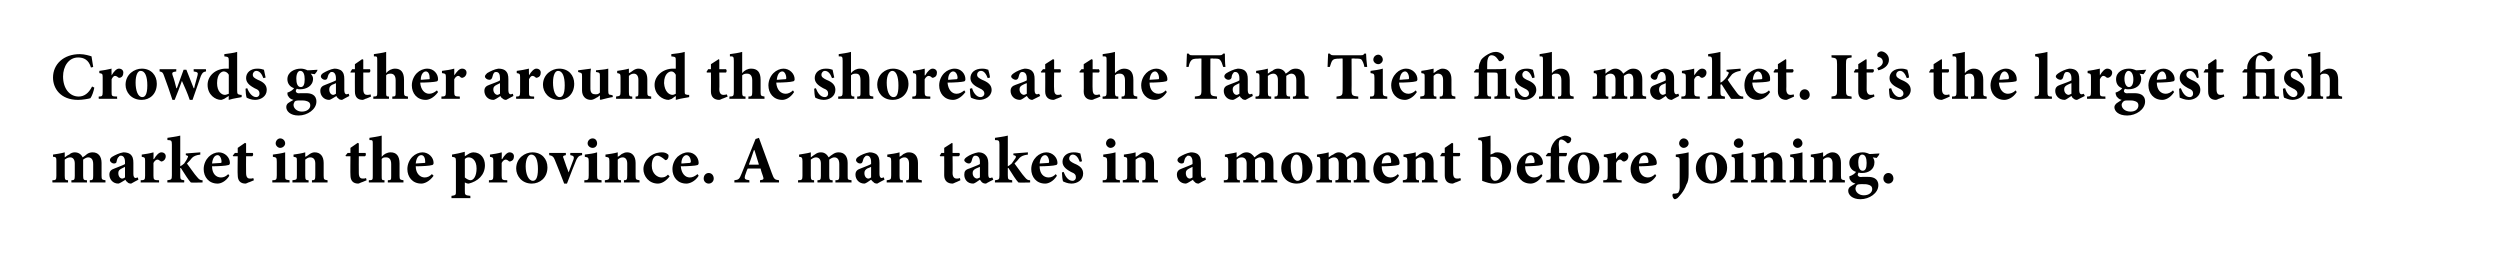 <?xml version="1.0" standalone="no"?>
<!DOCTYPE svg PUBLIC "-//W3C//DTD SVG 1.1//EN" "http://www.w3.org/Graphics/SVG/1.1/DTD/svg11.dtd">
<svg xmlns="http://www.w3.org/2000/svg" version="1.1" width="448px" height="45.3px" viewBox="0 0 448 45.3">
  <desc>Crowds gather around the shores at the Tam Tien fish market. It’s the largest fish market in the province. A man take...</desc>
  <defs/>
  <g id="Polygon157549">
    <path d="M 16.1 32.7 C 16.1 32.7 16.06 32.34 16.1 32.3 C 16.6 32.3 16.7 32.2 16.7 31.5 C 16.7 31.5 16.7 29.4 16.7 29.4 C 16.7 28.4 16.2 28.2 15.8 28.2 C 15.6 28.2 15.3 28.3 14.9 28.6 C 14.9 28.8 14.9 28.9 14.9 29.1 C 14.9 29.1 14.9 31.5 14.9 31.5 C 14.9 32.2 15 32.3 15.6 32.3 C 15.55 32.34 15.6 32.7 15.6 32.7 L 12.8 32.7 C 12.8 32.7 12.78 32.34 12.8 32.3 C 13.3 32.3 13.4 32.2 13.4 31.5 C 13.4 31.5 13.4 29.3 13.4 29.3 C 13.4 28.5 13 28.2 12.6 28.2 C 12.3 28.2 12 28.3 11.6 28.6 C 11.6 28.6 11.6 31.5 11.6 31.5 C 11.6 32.2 11.7 32.3 12.2 32.3 C 12.18 32.34 12.2 32.7 12.2 32.7 L 9.4 32.7 C 9.4 32.7 9.36 32.34 9.4 32.3 C 10 32.3 10.1 32.2 10.1 31.5 C 10.1 31.5 10.1 28.9 10.1 28.9 C 10.1 28.3 10.1 28.1 9.5 28.1 C 9.5 28.1 9.5 27.7 9.5 27.7 C 10.1 27.6 10.9 27.5 11.6 27.3 C 11.6 27.3 11.6 28.2 11.6 28.2 C 11.9 28 12.1 27.8 12.4 27.7 C 12.7 27.4 13.1 27.3 13.4 27.3 C 14.1 27.3 14.6 27.7 14.8 28.2 C 15.1 28 15.4 27.8 15.6 27.6 C 15.9 27.4 16.2 27.3 16.6 27.3 C 17.6 27.3 18.2 28 18.2 29.2 C 18.2 29.2 18.2 31.5 18.2 31.5 C 18.2 32.2 18.3 32.2 18.9 32.3 C 18.89 32.34 18.9 32.7 18.9 32.7 L 16.1 32.7 Z M 23.5 32.9 C 23.2 32.9 22.9 32.8 22.8 32.6 C 22.6 32.5 22.5 32.3 22.5 32.2 C 22 32.5 21.4 32.9 21.2 32.9 C 20.2 32.9 19.6 32.1 19.6 31.3 C 19.6 30.7 19.9 30.4 20.5 30.2 C 21.2 29.9 22.1 29.6 22.4 29.4 C 22.4 29.4 22.4 29 22.4 29 C 22.4 28.3 22.1 27.9 21.7 27.9 C 21.5 27.9 21.4 27.9 21.3 28.1 C 21.1 28.2 21 28.5 20.9 28.9 C 20.9 29.2 20.7 29.3 20.4 29.3 C 20.1 29.3 19.7 29 19.7 28.7 C 19.7 28.5 19.8 28.3 20.1 28.1 C 20.6 27.8 21.4 27.4 22.1 27.3 C 22.6 27.3 23 27.4 23.3 27.6 C 23.8 28 23.9 28.5 23.9 29.2 C 23.9 29.2 23.9 31.2 23.9 31.2 C 23.9 31.7 24.1 31.9 24.3 31.9 C 24.4 31.9 24.6 31.8 24.7 31.8 C 24.7 31.8 24.8 32.2 24.8 32.2 C 24.8 32.2 23.51 32.87 23.5 32.9 Z M 22.4 29.9 C 22.2 30 22 30.1 21.8 30.2 C 21.4 30.4 21.2 30.6 21.2 31 C 21.2 31.7 21.6 32 21.9 32 C 22.1 32 22.2 31.9 22.4 31.8 C 22.4 31.8 22.4 29.9 22.4 29.9 Z M 27.6 28.5 C 28 27.8 28.5 27.3 28.9 27.3 C 29.4 27.3 29.7 27.6 29.7 28 C 29.7 28.5 29.4 28.8 29.1 28.9 C 29 29 28.8 28.9 28.8 28.9 C 28.5 28.7 28.4 28.6 28.2 28.6 C 28 28.6 27.7 28.8 27.5 29.2 C 27.5 29.2 27.5 31.5 27.5 31.5 C 27.5 32.2 27.6 32.3 28.5 32.3 C 28.52 32.34 28.5 32.7 28.5 32.7 L 25.2 32.7 C 25.2 32.7 25.24 32.34 25.2 32.3 C 25.9 32.3 26 32.2 26 31.5 C 26 31.5 26 28.8 26 28.8 C 26 28.2 25.9 28.2 25.4 28.1 C 25.4 28.1 25.4 27.7 25.4 27.7 C 26.1 27.6 26.8 27.5 27.5 27.3 C 27.53 27.26 27.5 28.5 27.5 28.5 C 27.5 28.5 27.56 28.54 27.6 28.5 Z M 34.2 32.7 C 33.8 32.3 33.1 31.2 32.6 30.4 C 32.5 30.2 32.4 30.1 32.4 30.1 C 32.3 30.1 32.3 30.1 32.3 30.2 C 32.3 30.2 32.3 31.4 32.3 31.4 C 32.3 32.2 32.4 32.2 33 32.3 C 33.05 32.34 33 32.7 33 32.7 L 30 32.7 C 30 32.7 29.96 32.34 30 32.3 C 30.7 32.2 30.8 32.2 30.8 31.4 C 30.8 31.4 30.8 25.9 30.8 25.9 C 30.8 25.2 30.7 25.1 30 25.1 C 30 25.1 30 24.7 30 24.7 C 30.6 24.6 31.5 24.5 32.3 24.3 C 32.3 24.3 32.3 29.8 32.3 29.8 C 32.5 29.7 32.8 29.5 33 29.3 C 33.2 29 33.5 28.6 33.6 28.3 C 33.8 28 33.7 27.9 33.3 27.8 C 33.29 27.82 33.3 27.5 33.3 27.5 L 35.9 27.3 C 35.9 27.3 35.88 27.71 35.9 27.7 C 35.1 27.8 34.7 28 34.4 28.3 C 34.1 28.7 33.9 28.9 33.5 29.3 C 33.9 29.8 34.9 31.3 35.3 31.7 C 35.7 32.2 35.9 32.3 36.3 32.3 C 36.29 32.34 36.3 32.7 36.3 32.7 C 36.3 32.7 34.18 32.75 34.2 32.7 Z M 41.1 31.5 C 40.4 32.6 39.5 32.9 39 32.9 C 37.4 32.9 36.5 31.7 36.5 30.3 C 36.5 29.4 36.9 28.6 37.4 28.1 C 37.9 27.6 38.6 27.3 39.2 27.3 C 40.3 27.3 41.2 28.2 41.2 29.2 C 41.2 29.4 41.1 29.6 40.8 29.6 C 40.6 29.7 39.1 29.8 38 29.8 C 38 31.1 38.7 31.8 39.6 31.8 C 40.1 31.8 40.5 31.6 40.9 31.2 C 40.9 31.2 41.1 31.5 41.1 31.5 Z M 38 29.3 C 38.5 29.3 39 29.2 39.5 29.2 C 39.6 29.2 39.7 29.2 39.7 29 C 39.7 28.4 39.4 27.8 39 27.8 C 38.5 27.8 38.1 28.3 38 29.3 Z M 44.5 32.7 C 44.3 32.8 44.1 32.9 44 32.9 C 43.1 32.9 42.6 32.4 42.6 31.4 C 42.55 31.36 42.6 28 42.6 28 L 41.8 28 L 41.7 27.9 L 42.1 27.4 L 42.6 27.4 L 42.6 26.5 L 43.9 25.6 L 44.1 25.7 L 44.1 27.4 C 44.1 27.4 45.25 27.42 45.3 27.4 C 45.4 27.6 45.4 27.9 45.2 28 C 45.18 28 44.1 28 44.1 28 C 44.1 28 44.07 30.96 44.1 31 C 44.1 31.9 44.5 32 44.8 32 C 45 32 45.2 32 45.4 31.9 C 45.36 31.86 45.5 32.3 45.5 32.3 C 45.5 32.3 44.51 32.74 44.5 32.7 Z M 49.4 25.7 C 49.4 25.2 49.8 24.8 50.2 24.8 C 50.7 24.8 51.1 25.2 51.1 25.7 C 51.1 26.1 50.7 26.5 50.2 26.5 C 49.8 26.5 49.4 26.1 49.4 25.7 Z M 48.8 32.7 C 48.8 32.7 48.79 32.34 48.8 32.3 C 49.5 32.3 49.6 32.2 49.6 31.4 C 49.6 31.4 49.6 29 49.6 29 C 49.6 28.2 49.5 28.2 48.9 28.1 C 48.9 28.1 48.9 27.7 48.9 27.7 C 49.6 27.6 50.4 27.5 51.1 27.3 C 51.1 27.3 51.1 31.4 51.1 31.4 C 51.1 32.2 51.1 32.2 51.9 32.3 C 51.86 32.34 51.9 32.7 51.9 32.7 L 48.8 32.7 Z M 55.9 32.7 C 55.9 32.7 55.9 32.34 55.9 32.3 C 56.4 32.3 56.5 32.2 56.5 31.4 C 56.5 31.4 56.5 29.3 56.5 29.3 C 56.5 28.5 56.1 28.2 55.6 28.2 C 55.3 28.2 55.1 28.3 54.7 28.6 C 54.7 28.6 54.7 31.5 54.7 31.5 C 54.7 32.2 54.8 32.3 55.3 32.3 C 55.31 32.34 55.3 32.7 55.3 32.7 L 52.4 32.7 C 52.4 32.7 52.42 32.34 52.4 32.3 C 53.2 32.2 53.2 32.2 53.2 31.4 C 53.2 31.4 53.2 28.9 53.2 28.9 C 53.2 28.2 53.2 28.2 52.6 28.1 C 52.6 28.1 52.6 27.7 52.6 27.7 C 53.3 27.6 54 27.5 54.7 27.3 C 54.7 27.3 54.7 28.1 54.7 28.1 C 55 28 55.2 27.8 55.5 27.6 C 55.8 27.4 56.1 27.3 56.4 27.3 C 57.4 27.3 58 28 58 29.2 C 58 29.2 58 31.5 58 31.5 C 58 32.2 58.1 32.2 58.7 32.3 C 58.69 32.34 58.7 32.7 58.7 32.7 L 55.9 32.7 Z M 64.7 32.7 C 64.5 32.8 64.3 32.9 64.2 32.9 C 63.3 32.9 62.8 32.4 62.8 31.4 C 62.76 31.36 62.8 28 62.8 28 L 62 28 L 61.9 27.9 L 62.3 27.4 L 62.8 27.4 L 62.8 26.5 L 64.1 25.6 L 64.3 25.7 L 64.3 27.4 C 64.3 27.4 65.46 27.42 65.5 27.4 C 65.6 27.6 65.6 27.9 65.4 28 C 65.39 28 64.3 28 64.3 28 C 64.3 28 64.28 30.96 64.3 31 C 64.3 31.9 64.7 32 65 32 C 65.2 32 65.4 32 65.6 31.9 C 65.57 31.86 65.7 32.3 65.7 32.3 C 65.7 32.3 64.71 32.74 64.7 32.7 Z M 69.5 32.7 C 69.5 32.7 69.48 32.34 69.5 32.3 C 70.1 32.3 70.1 32.2 70.1 31.5 C 70.1 31.5 70.1 29.4 70.1 29.4 C 70.1 28.5 69.7 28.2 69.2 28.2 C 68.9 28.2 68.6 28.2 68.4 28.5 C 68.4 28.5 68.4 31.5 68.4 31.5 C 68.4 32.2 68.4 32.3 68.9 32.3 C 68.91 32.34 68.9 32.7 68.9 32.7 L 66.1 32.7 C 66.1 32.7 66.07 32.34 66.1 32.3 C 66.8 32.3 66.8 32.2 66.8 31.5 C 66.8 31.5 66.8 25.9 66.8 25.9 C 66.8 25.1 66.8 25.1 66.2 25.1 C 66.2 25.1 66.2 24.7 66.2 24.7 C 66.8 24.6 67.6 24.5 68.4 24.3 C 68.4 24.3 68.4 28.1 68.4 28.1 C 68.8 27.6 69.4 27.3 70 27.3 C 71 27.3 71.6 27.9 71.6 29.3 C 71.6 29.3 71.6 31.5 71.6 31.5 C 71.6 32.2 71.7 32.2 72.3 32.3 C 72.31 32.34 72.3 32.7 72.3 32.7 L 69.5 32.7 Z M 77.7 31.5 C 76.9 32.6 76 32.9 75.5 32.9 C 73.9 32.9 73 31.7 73 30.3 C 73 29.4 73.4 28.6 73.9 28.1 C 74.4 27.6 75.1 27.3 75.7 27.3 C 76.8 27.3 77.7 28.2 77.7 29.2 C 77.7 29.4 77.6 29.6 77.3 29.6 C 77.1 29.7 75.7 29.8 74.5 29.8 C 74.5 31.1 75.3 31.8 76.1 31.8 C 76.6 31.8 77 31.6 77.4 31.2 C 77.4 31.2 77.7 31.5 77.7 31.5 Z M 74.5 29.3 C 75 29.3 75.5 29.2 76 29.2 C 76.2 29.2 76.2 29.2 76.2 29 C 76.2 28.4 76 27.8 75.5 27.8 C 75 27.8 74.6 28.3 74.5 29.3 Z M 84.1 27.5 C 84.3 27.4 84.6 27.3 84.8 27.3 C 86.2 27.3 86.9 28.4 86.9 29.6 C 86.9 31.4 85.6 32.5 84 32.9 C 83.7 32.9 83.5 32.8 83.3 32.7 C 83.3 32.7 83.3 34.2 83.3 34.2 C 83.3 34.9 83.3 35 84.3 35.1 C 84.26 35.1 84.3 35.5 84.3 35.5 L 80.9 35.5 C 80.9 35.5 80.93 35.1 80.9 35.1 C 81.7 35 81.7 34.9 81.7 34.3 C 81.7 34.3 81.7 28.9 81.7 28.9 C 81.7 28.2 81.6 28.2 81 28.1 C 81 28.1 81 27.7 81 27.7 C 81.7 27.6 82.5 27.4 83.3 27.2 C 83.27 27.16 83.3 28 83.3 28 C 83.3 28 84.11 27.5 84.1 27.5 Z M 83.3 31.8 C 83.5 32 84 32.3 84.3 32.3 C 84.9 32.3 85.4 31.5 85.4 30.2 C 85.4 28.7 84.6 28.2 84 28.2 C 83.7 28.2 83.5 28.3 83.3 28.5 C 83.3 28.5 83.3 31.8 83.3 31.8 Z M 90 28.5 C 90.4 27.8 90.9 27.3 91.3 27.3 C 91.8 27.3 92.1 27.6 92.1 28 C 92.1 28.5 91.9 28.8 91.5 28.9 C 91.4 29 91.2 28.9 91.2 28.9 C 91 28.7 90.8 28.6 90.6 28.6 C 90.4 28.6 90.1 28.8 89.9 29.2 C 89.9 29.2 89.9 31.5 89.9 31.5 C 89.9 32.2 90 32.3 90.9 32.3 C 90.93 32.34 90.9 32.7 90.9 32.7 L 87.6 32.7 C 87.6 32.7 87.65 32.34 87.6 32.3 C 88.3 32.3 88.4 32.2 88.4 31.5 C 88.4 31.5 88.4 28.8 88.4 28.8 C 88.4 28.2 88.3 28.2 87.8 28.1 C 87.8 28.1 87.8 27.7 87.8 27.7 C 88.5 27.6 89.2 27.5 89.9 27.3 C 89.94 27.26 89.9 28.5 89.9 28.5 C 89.9 28.5 89.97 28.54 90 28.5 Z M 98.1 30 C 98.1 31.9 96.7 32.9 95.3 32.9 C 93.5 32.9 92.5 31.5 92.5 30.2 C 92.5 28.3 94.1 27.3 95.4 27.3 C 97.1 27.3 98.1 28.5 98.1 30 Z M 94.2 29.8 C 94.2 31.2 94.7 32.4 95.5 32.4 C 95.9 32.4 96.4 32.1 96.4 30.3 C 96.4 28.7 96 27.7 95.2 27.7 C 94.7 27.7 94.2 28.4 94.2 29.8 Z M 104.3 27.8 C 103.7 27.9 103.6 28.1 103.3 28.6 C 102.9 29.6 102.3 31 101.6 32.9 C 101.6 32.9 101.1 32.9 101.1 32.9 C 100.5 31.4 100 30 99.4 28.6 C 99.2 28.1 99 27.9 98.4 27.8 C 98.45 27.8 98.4 27.4 98.4 27.4 L 101.4 27.4 C 101.4 27.4 101.41 27.8 101.4 27.8 C 100.9 27.9 100.8 28 101 28.4 C 101.3 29.3 101.7 30.4 101.9 30.9 C 102.1 30.4 102.5 29.3 102.8 28.5 C 102.9 28.1 102.8 27.9 102.2 27.8 C 102.18 27.8 102.2 27.4 102.2 27.4 L 104.3 27.4 C 104.3 27.4 104.34 27.8 104.3 27.8 Z M 105.3 25.7 C 105.3 25.2 105.7 24.8 106.2 24.8 C 106.7 24.8 107 25.2 107 25.7 C 107 26.1 106.7 26.5 106.2 26.5 C 105.7 26.5 105.3 26.1 105.3 25.7 Z M 104.7 32.7 C 104.7 32.7 104.74 32.34 104.7 32.3 C 105.4 32.3 105.5 32.2 105.5 31.4 C 105.5 31.4 105.5 29 105.5 29 C 105.5 28.2 105.4 28.2 104.8 28.1 C 104.8 28.1 104.8 27.7 104.8 27.7 C 105.6 27.6 106.4 27.5 107 27.3 C 107 27.3 107 31.4 107 31.4 C 107 32.2 107.1 32.2 107.8 32.3 C 107.81 32.34 107.8 32.7 107.8 32.7 L 104.7 32.7 Z M 111.8 32.7 C 111.8 32.7 111.84 32.34 111.8 32.3 C 112.3 32.3 112.4 32.2 112.4 31.4 C 112.4 31.4 112.4 29.3 112.4 29.3 C 112.4 28.5 112 28.2 111.6 28.2 C 111.3 28.2 111 28.3 110.7 28.6 C 110.7 28.6 110.7 31.5 110.7 31.5 C 110.7 32.2 110.8 32.3 111.3 32.3 C 111.25 32.34 111.3 32.7 111.3 32.7 L 108.4 32.7 C 108.4 32.7 108.36 32.34 108.4 32.3 C 109.1 32.2 109.2 32.2 109.2 31.4 C 109.2 31.4 109.2 28.9 109.2 28.9 C 109.2 28.2 109.1 28.2 108.5 28.1 C 108.5 28.1 108.5 27.7 108.5 27.7 C 109.2 27.6 110 27.5 110.7 27.3 C 110.7 27.3 110.7 28.1 110.7 28.1 C 110.9 28 111.2 27.8 111.4 27.6 C 111.8 27.4 112 27.3 112.4 27.3 C 113.3 27.3 113.9 28 113.9 29.2 C 113.9 29.2 113.9 31.5 113.9 31.5 C 113.9 32.2 114 32.2 114.6 32.3 C 114.63 32.34 114.6 32.7 114.6 32.7 L 111.8 32.7 Z M 120 31.6 C 119.4 32.4 118.6 32.9 117.9 32.9 C 116.3 32.9 115.3 31.6 115.3 30.3 C 115.3 29.4 115.8 28.6 116.5 28 C 117.3 27.4 118.1 27.3 118.6 27.3 C 119 27.3 119.4 27.4 119.6 27.6 C 119.8 27.7 119.8 27.8 119.8 28 C 119.8 28.4 119.5 28.7 119.3 28.7 C 119.2 28.7 119.1 28.6 119 28.5 C 118.5 28.1 118.1 27.9 117.8 27.9 C 117.3 27.9 116.8 28.4 116.8 29.7 C 116.8 31.2 117.9 31.8 118.5 31.8 C 119 31.8 119.3 31.7 119.7 31.3 C 119.7 31.3 120 31.6 120 31.6 Z M 125.2 31.5 C 124.5 32.6 123.5 32.9 123 32.9 C 121.4 32.9 120.5 31.7 120.5 30.3 C 120.5 29.4 120.9 28.6 121.4 28.1 C 122 27.6 122.6 27.3 123.3 27.3 C 124.4 27.3 125.2 28.2 125.2 29.2 C 125.2 29.4 125.1 29.6 124.9 29.6 C 124.7 29.7 123.2 29.8 122 29.8 C 122.1 31.1 122.8 31.8 123.6 31.8 C 124.1 31.8 124.5 31.6 125 31.2 C 125 31.2 125.2 31.5 125.2 31.5 Z M 122.1 29.3 C 122.6 29.3 123 29.2 123.5 29.2 C 123.7 29.2 123.7 29.2 123.8 29 C 123.8 28.4 123.5 27.8 123 27.8 C 122.6 27.8 122.1 28.3 122.1 29.3 Z M 126.1 32 C 126.1 31.4 126.5 31 127 31 C 127.5 31 127.9 31.4 127.9 32 C 127.9 32.5 127.5 32.9 127 32.9 C 126.5 32.9 126.1 32.5 126.1 32 Z M 136.2 32.7 C 136.2 32.7 136.17 32.3 136.2 32.3 C 136.9 32.2 136.9 32.1 136.7 31.5 C 136.6 31.2 136.4 30.7 136.3 30.2 C 136.3 30.2 134 30.2 134 30.2 C 133.8 30.5 133.7 31 133.5 31.5 C 133.4 32 133.4 32.2 134.3 32.3 C 134.26 32.3 134.3 32.7 134.3 32.7 L 131.6 32.7 C 131.6 32.7 131.59 32.3 131.6 32.3 C 132.4 32.2 132.5 32.1 132.9 31.1 C 132.92 31.07 135.4 24.9 135.4 24.9 C 135.4 24.9 135.99 24.74 136 24.7 C 136.8 26.8 137.5 28.9 138.3 31 C 138.7 32.1 138.8 32.2 139.6 32.3 C 139.6 32.3 139.6 32.7 139.6 32.7 L 136.2 32.7 Z M 135.2 26.9 C 135.2 26.9 135.12 26.94 135.1 26.9 C 134.8 27.8 134.5 28.7 134.2 29.5 C 134.17 29.53 136 29.5 136 29.5 L 135.2 26.9 Z M 149.7 32.7 C 149.7 32.7 149.73 32.34 149.7 32.3 C 150.3 32.3 150.4 32.2 150.4 31.5 C 150.4 31.5 150.4 29.4 150.4 29.4 C 150.4 28.4 149.9 28.2 149.5 28.2 C 149.3 28.2 149 28.3 148.6 28.6 C 148.6 28.8 148.6 28.9 148.6 29.1 C 148.6 29.1 148.6 31.5 148.6 31.5 C 148.6 32.2 148.7 32.3 149.2 32.3 C 149.23 32.34 149.2 32.7 149.2 32.7 L 146.5 32.7 C 146.5 32.7 146.46 32.34 146.5 32.3 C 147 32.3 147.1 32.2 147.1 31.5 C 147.1 31.5 147.1 29.3 147.1 29.3 C 147.1 28.5 146.7 28.2 146.2 28.2 C 146 28.2 145.7 28.3 145.3 28.6 C 145.3 28.6 145.3 31.5 145.3 31.5 C 145.3 32.2 145.4 32.3 145.9 32.3 C 145.86 32.34 145.9 32.7 145.9 32.7 L 143 32.7 C 143 32.7 143.04 32.34 143 32.3 C 143.7 32.3 143.8 32.2 143.8 31.5 C 143.8 31.5 143.8 28.9 143.8 28.9 C 143.8 28.3 143.7 28.1 143.2 28.1 C 143.2 28.1 143.2 27.7 143.2 27.7 C 143.7 27.6 144.6 27.5 145.3 27.3 C 145.3 27.3 145.3 28.2 145.3 28.2 C 145.6 28 145.8 27.8 146 27.7 C 146.4 27.4 146.7 27.3 147.1 27.3 C 147.8 27.3 148.2 27.7 148.5 28.2 C 148.7 28 149 27.8 149.3 27.6 C 149.6 27.4 149.9 27.3 150.3 27.3 C 151.3 27.3 151.9 28 151.9 29.2 C 151.9 29.2 151.9 31.5 151.9 31.5 C 151.9 32.2 151.9 32.2 152.6 32.3 C 152.57 32.34 152.6 32.7 152.6 32.7 L 149.7 32.7 Z M 157.2 32.9 C 156.9 32.9 156.6 32.8 156.5 32.6 C 156.3 32.5 156.2 32.3 156.1 32.2 C 155.7 32.5 155.1 32.9 154.9 32.9 C 153.9 32.9 153.3 32.1 153.3 31.3 C 153.3 30.7 153.6 30.4 154.2 30.2 C 154.9 29.9 155.8 29.6 156.1 29.4 C 156.1 29.4 156.1 29 156.1 29 C 156.1 28.3 155.8 27.9 155.4 27.9 C 155.2 27.9 155.1 27.9 155 28.1 C 154.8 28.2 154.7 28.5 154.6 28.9 C 154.5 29.2 154.4 29.3 154.1 29.3 C 153.8 29.3 153.4 29 153.4 28.7 C 153.4 28.5 153.5 28.3 153.8 28.1 C 154.2 27.8 155.1 27.4 155.8 27.3 C 156.3 27.3 156.6 27.4 157 27.6 C 157.5 28 157.6 28.5 157.6 29.2 C 157.6 29.2 157.6 31.2 157.6 31.2 C 157.6 31.7 157.8 31.9 158 31.9 C 158.1 31.9 158.2 31.8 158.4 31.8 C 158.37 31.8 158.5 32.2 158.5 32.2 C 158.5 32.2 157.19 32.87 157.2 32.9 Z M 156.1 29.9 C 155.9 30 155.7 30.1 155.4 30.2 C 155.1 30.4 154.9 30.6 154.9 31 C 154.9 31.7 155.3 32 155.6 32 C 155.8 32 155.9 31.9 156.1 31.8 C 156.1 31.8 156.1 29.9 156.1 29.9 Z M 162.4 32.7 C 162.4 32.7 162.36 32.34 162.4 32.3 C 162.9 32.3 162.9 32.2 162.9 31.4 C 162.9 31.4 162.9 29.3 162.9 29.3 C 162.9 28.5 162.5 28.2 162.1 28.2 C 161.8 28.2 161.5 28.3 161.2 28.6 C 161.2 28.6 161.2 31.5 161.2 31.5 C 161.2 32.2 161.3 32.3 161.8 32.3 C 161.77 32.34 161.8 32.7 161.8 32.7 L 158.9 32.7 C 158.9 32.7 158.88 32.34 158.9 32.3 C 159.6 32.2 159.7 32.2 159.7 31.4 C 159.7 31.4 159.7 28.9 159.7 28.9 C 159.7 28.2 159.6 28.2 159 28.1 C 159 28.1 159 27.7 159 27.7 C 159.7 27.6 160.5 27.5 161.2 27.3 C 161.2 27.3 161.2 28.1 161.2 28.1 C 161.4 28 161.7 27.8 161.9 27.6 C 162.3 27.4 162.5 27.3 162.9 27.3 C 163.9 27.3 164.5 28 164.5 29.2 C 164.5 29.2 164.5 31.5 164.5 31.5 C 164.5 32.2 164.5 32.2 165.2 32.3 C 165.15 32.34 165.2 32.7 165.2 32.7 L 162.4 32.7 Z M 171.2 32.7 C 171 32.8 170.8 32.9 170.7 32.9 C 169.8 32.9 169.2 32.4 169.2 31.4 C 169.22 31.36 169.2 28 169.2 28 L 168.5 28 L 168.4 27.9 L 168.7 27.4 L 169.2 27.4 L 169.2 26.5 L 170.6 25.6 L 170.7 25.7 L 170.7 27.4 C 170.7 27.4 171.92 27.42 171.9 27.4 C 172.1 27.6 172 27.9 171.8 28 C 171.85 28 170.7 28 170.7 28 C 170.7 28 170.74 30.96 170.7 31 C 170.7 31.9 171.2 32 171.4 32 C 171.6 32 171.8 32 172 31.9 C 172.03 31.86 172.1 32.3 172.1 32.3 C 172.1 32.3 171.18 32.74 171.2 32.7 Z M 176.7 32.9 C 176.3 32.9 176.1 32.8 175.9 32.6 C 175.8 32.5 175.7 32.3 175.6 32.2 C 175.2 32.5 174.6 32.9 174.4 32.9 C 173.3 32.9 172.8 32.1 172.8 31.3 C 172.8 30.7 173 30.4 173.7 30.2 C 174.4 29.9 175.3 29.6 175.6 29.4 C 175.6 29.4 175.6 29 175.6 29 C 175.6 28.3 175.3 27.9 174.8 27.9 C 174.7 27.9 174.5 27.9 174.4 28.1 C 174.3 28.2 174.2 28.5 174.1 28.9 C 174 29.2 173.8 29.3 173.6 29.3 C 173.3 29.3 172.8 29 172.8 28.7 C 172.8 28.5 173 28.3 173.3 28.1 C 173.7 27.8 174.6 27.4 175.3 27.3 C 175.8 27.3 176.1 27.4 176.4 27.6 C 176.9 28 177.1 28.5 177.1 29.2 C 177.1 29.2 177.1 31.2 177.1 31.2 C 177.1 31.7 177.2 31.9 177.4 31.9 C 177.6 31.9 177.7 31.8 177.8 31.8 C 177.85 31.8 178 32.2 178 32.2 C 178 32.2 176.66 32.87 176.7 32.9 Z M 175.6 29.9 C 175.4 30 175.1 30.1 174.9 30.2 C 174.5 30.4 174.3 30.6 174.3 31 C 174.3 31.7 174.8 32 175.1 32 C 175.2 32 175.4 31.9 175.6 31.8 C 175.6 31.8 175.6 29.9 175.6 29.9 Z M 182.5 32.7 C 182.1 32.3 181.4 31.2 180.9 30.4 C 180.8 30.2 180.7 30.1 180.7 30.1 C 180.6 30.1 180.6 30.1 180.6 30.2 C 180.6 30.2 180.6 31.4 180.6 31.4 C 180.6 32.2 180.7 32.2 181.4 32.3 C 181.35 32.34 181.4 32.7 181.4 32.7 L 178.3 32.7 C 178.3 32.7 178.27 32.34 178.3 32.3 C 179 32.2 179.1 32.2 179.1 31.4 C 179.1 31.4 179.1 25.9 179.1 25.9 C 179.1 25.2 179 25.1 178.3 25.1 C 178.3 25.1 178.3 24.7 178.3 24.7 C 178.9 24.6 179.8 24.5 180.6 24.3 C 180.6 24.3 180.6 29.8 180.6 29.8 C 180.8 29.7 181.1 29.5 181.3 29.3 C 181.5 29 181.8 28.6 182 28.3 C 182.1 28 182.1 27.9 181.6 27.8 C 181.59 27.82 181.6 27.5 181.6 27.5 L 184.2 27.3 C 184.2 27.3 184.18 27.71 184.2 27.7 C 183.4 27.8 183 28 182.7 28.3 C 182.4 28.7 182.2 28.9 181.8 29.3 C 182.2 29.8 183.2 31.3 183.6 31.7 C 184 32.2 184.2 32.3 184.6 32.3 C 184.59 32.34 184.6 32.7 184.6 32.7 C 184.6 32.7 182.48 32.75 182.5 32.7 Z M 189.4 31.5 C 188.7 32.6 187.8 32.9 187.3 32.9 C 185.7 32.9 184.8 31.7 184.8 30.3 C 184.8 29.4 185.2 28.6 185.7 28.1 C 186.2 27.6 186.9 27.3 187.5 27.3 C 188.6 27.3 189.5 28.2 189.5 29.2 C 189.5 29.4 189.4 29.6 189.1 29.6 C 188.9 29.7 187.4 29.8 186.3 29.8 C 186.3 31.1 187 31.8 187.9 31.8 C 188.4 31.8 188.8 31.6 189.2 31.2 C 189.2 31.2 189.4 31.5 189.4 31.5 Z M 186.3 29.3 C 186.8 29.3 187.3 29.2 187.8 29.2 C 187.9 29.2 188 29.2 188 29 C 188 28.4 187.7 27.8 187.3 27.8 C 186.8 27.8 186.4 28.3 186.3 29.3 Z M 193.5 29 C 193.2 28.2 192.8 27.7 192.2 27.7 C 191.9 27.7 191.6 28 191.6 28.4 C 191.6 28.8 191.9 29 192.5 29.3 C 193.5 29.7 194.1 30.2 194.1 31.1 C 194.1 32.3 193 32.9 192 32.9 C 191.3 32.9 190.7 32.6 190.5 32.5 C 190.4 32.3 190.3 31.4 190.3 30.9 C 190.3 30.9 190.6 30.8 190.6 30.8 C 190.9 31.6 191.4 32.4 192.2 32.4 C 192.6 32.4 192.8 32.1 192.8 31.8 C 192.8 31.4 192.7 31.1 191.9 30.8 C 191.4 30.5 190.4 30 190.4 29 C 190.4 28 191.2 27.3 192.4 27.3 C 193 27.3 193.3 27.4 193.6 27.5 C 193.7 27.8 193.8 28.6 193.9 28.9 C 193.9 28.9 193.5 29 193.5 29 Z M 198.2 25.7 C 198.2 25.2 198.6 24.8 199 24.8 C 199.5 24.8 199.9 25.2 199.9 25.7 C 199.9 26.1 199.5 26.5 199 26.5 C 198.6 26.5 198.2 26.1 198.2 25.7 Z M 197.6 32.7 C 197.6 32.7 197.59 32.34 197.6 32.3 C 198.3 32.3 198.4 32.2 198.4 31.4 C 198.4 31.4 198.4 29 198.4 29 C 198.4 28.2 198.3 28.2 197.7 28.1 C 197.7 28.1 197.7 27.7 197.7 27.7 C 198.4 27.6 199.2 27.5 199.9 27.3 C 199.9 27.3 199.9 31.4 199.9 31.4 C 199.9 32.2 199.9 32.2 200.7 32.3 C 200.66 32.34 200.7 32.7 200.7 32.7 L 197.6 32.7 Z M 204.7 32.7 C 204.7 32.7 204.69 32.34 204.7 32.3 C 205.2 32.3 205.3 32.2 205.3 31.4 C 205.3 31.4 205.3 29.3 205.3 29.3 C 205.3 28.5 204.9 28.2 204.4 28.2 C 204.1 28.2 203.9 28.3 203.5 28.6 C 203.5 28.6 203.5 31.5 203.5 31.5 C 203.5 32.2 203.6 32.3 204.1 32.3 C 204.1 32.34 204.1 32.7 204.1 32.7 L 201.2 32.7 C 201.2 32.7 201.21 32.34 201.2 32.3 C 202 32.2 202 32.2 202 31.4 C 202 31.4 202 28.9 202 28.9 C 202 28.2 202 28.2 201.4 28.1 C 201.4 28.1 201.4 27.7 201.4 27.7 C 202.1 27.6 202.8 27.5 203.5 27.3 C 203.5 27.3 203.5 28.1 203.5 28.1 C 203.8 28 204 27.8 204.3 27.6 C 204.6 27.4 204.9 27.3 205.2 27.3 C 206.2 27.3 206.8 28 206.8 29.2 C 206.8 29.2 206.8 31.5 206.8 31.5 C 206.8 32.2 206.9 32.2 207.5 32.3 C 207.49 32.34 207.5 32.7 207.5 32.7 L 204.7 32.7 Z M 214.8 32.9 C 214.5 32.9 214.2 32.8 214.1 32.6 C 213.9 32.5 213.8 32.3 213.8 32.2 C 213.3 32.5 212.7 32.9 212.5 32.9 C 211.5 32.9 210.9 32.1 210.9 31.3 C 210.9 30.7 211.2 30.4 211.8 30.2 C 212.5 29.9 213.4 29.6 213.7 29.4 C 213.7 29.4 213.7 29 213.7 29 C 213.7 28.3 213.4 27.9 213 27.9 C 212.8 27.9 212.7 27.9 212.6 28.1 C 212.4 28.2 212.3 28.5 212.2 28.9 C 212.2 29.2 212 29.3 211.7 29.3 C 211.4 29.3 211 29 211 28.7 C 211 28.5 211.1 28.3 211.4 28.1 C 211.9 27.8 212.7 27.4 213.4 27.3 C 213.9 27.3 214.3 27.4 214.6 27.6 C 215.1 28 215.2 28.5 215.2 29.2 C 215.2 29.2 215.2 31.2 215.2 31.2 C 215.2 31.7 215.4 31.9 215.6 31.9 C 215.7 31.9 215.9 31.8 216 31.8 C 216 31.8 216.1 32.2 216.1 32.2 C 216.1 32.2 214.81 32.87 214.8 32.9 Z M 213.7 29.9 C 213.5 30 213.3 30.1 213.1 30.2 C 212.7 30.4 212.5 30.6 212.5 31 C 212.5 31.7 212.9 32 213.2 32 C 213.4 32 213.5 31.9 213.7 31.8 C 213.7 31.8 213.7 29.9 213.7 29.9 Z M 226 32.7 C 226 32.7 226.03 32.34 226 32.3 C 226.6 32.3 226.7 32.2 226.7 31.5 C 226.7 31.5 226.7 29.4 226.7 29.4 C 226.7 28.4 226.2 28.2 225.8 28.2 C 225.6 28.2 225.3 28.3 224.9 28.6 C 224.9 28.8 224.9 28.9 224.9 29.1 C 224.9 29.1 224.9 31.5 224.9 31.5 C 224.9 32.2 225 32.3 225.5 32.3 C 225.52 32.34 225.5 32.7 225.5 32.7 L 222.8 32.7 C 222.8 32.7 222.75 32.34 222.8 32.3 C 223.3 32.3 223.4 32.2 223.4 31.5 C 223.4 31.5 223.4 29.3 223.4 29.3 C 223.4 28.5 223 28.2 222.5 28.2 C 222.2 28.2 221.9 28.3 221.6 28.6 C 221.6 28.6 221.6 31.5 221.6 31.5 C 221.6 32.2 221.7 32.3 222.2 32.3 C 222.15 32.34 222.2 32.7 222.2 32.7 L 219.3 32.7 C 219.3 32.7 219.33 32.34 219.3 32.3 C 220 32.3 220.1 32.2 220.1 31.5 C 220.1 31.5 220.1 28.9 220.1 28.9 C 220.1 28.3 220 28.1 219.5 28.1 C 219.5 28.1 219.5 27.7 219.5 27.7 C 220 27.6 220.8 27.5 221.6 27.3 C 221.6 27.3 221.6 28.2 221.6 28.2 C 221.9 28 222.1 27.8 222.3 27.7 C 222.7 27.4 223 27.3 223.4 27.3 C 224 27.3 224.5 27.7 224.8 28.2 C 225 28 225.3 27.8 225.6 27.6 C 225.9 27.4 226.2 27.3 226.6 27.3 C 227.6 27.3 228.2 28 228.2 29.2 C 228.2 29.2 228.2 31.5 228.2 31.5 C 228.2 32.2 228.2 32.2 228.9 32.3 C 228.86 32.34 228.9 32.7 228.9 32.7 L 226 32.7 Z M 235.2 30 C 235.2 31.9 233.8 32.9 232.4 32.9 C 230.5 32.9 229.6 31.5 229.6 30.2 C 229.6 28.3 231.1 27.3 232.4 27.3 C 234.1 27.3 235.2 28.5 235.2 30 Z M 231.3 29.8 C 231.3 31.2 231.8 32.4 232.5 32.4 C 233 32.4 233.4 32.1 233.4 30.3 C 233.4 28.7 233 27.7 232.3 27.7 C 231.8 27.7 231.3 28.4 231.3 29.8 Z M 242.6 32.7 C 242.6 32.7 242.56 32.34 242.6 32.3 C 243.1 32.3 243.2 32.2 243.2 31.5 C 243.2 31.5 243.2 29.4 243.2 29.4 C 243.2 28.4 242.7 28.2 242.3 28.2 C 242.1 28.2 241.8 28.3 241.4 28.6 C 241.4 28.8 241.4 28.9 241.4 29.1 C 241.4 29.1 241.4 31.5 241.4 31.5 C 241.4 32.2 241.5 32.3 242.1 32.3 C 242.06 32.34 242.1 32.7 242.1 32.7 L 239.3 32.7 C 239.3 32.7 239.29 32.34 239.3 32.3 C 239.9 32.3 239.9 32.2 239.9 31.5 C 239.9 31.5 239.9 29.3 239.9 29.3 C 239.9 28.5 239.5 28.2 239.1 28.2 C 238.8 28.2 238.5 28.3 238.1 28.6 C 238.1 28.6 238.1 31.5 238.1 31.5 C 238.1 32.2 238.2 32.3 238.7 32.3 C 238.69 32.34 238.7 32.7 238.7 32.7 L 235.9 32.7 C 235.9 32.7 235.87 32.34 235.9 32.3 C 236.6 32.3 236.6 32.2 236.6 31.5 C 236.6 31.5 236.6 28.9 236.6 28.9 C 236.6 28.3 236.6 28.1 236 28.1 C 236 28.1 236 27.7 236 27.7 C 236.6 27.6 237.4 27.5 238.1 27.3 C 238.1 27.3 238.1 28.2 238.1 28.2 C 238.4 28 238.6 27.8 238.9 27.7 C 239.3 27.4 239.6 27.3 239.9 27.3 C 240.6 27.3 241.1 27.7 241.3 28.2 C 241.6 28 241.9 27.8 242.2 27.6 C 242.4 27.4 242.7 27.3 243.1 27.3 C 244.1 27.3 244.7 28 244.7 29.2 C 244.7 29.2 244.7 31.5 244.7 31.5 C 244.7 32.2 244.8 32.2 245.4 32.3 C 245.4 32.34 245.4 32.7 245.4 32.7 L 242.6 32.7 Z M 250.7 31.5 C 250 32.6 249.1 32.9 248.6 32.9 C 247 32.9 246.1 31.7 246.1 30.3 C 246.1 29.4 246.5 28.6 247 28.1 C 247.5 27.6 248.2 27.3 248.8 27.3 C 249.9 27.3 250.8 28.2 250.8 29.2 C 250.8 29.4 250.7 29.6 250.4 29.6 C 250.2 29.7 248.8 29.8 247.6 29.8 C 247.6 31.1 248.3 31.8 249.2 31.8 C 249.7 31.8 250.1 31.6 250.5 31.2 C 250.5 31.2 250.7 31.5 250.7 31.5 Z M 247.6 29.3 C 248.1 29.3 248.6 29.2 249.1 29.2 C 249.2 29.2 249.3 29.2 249.3 29 C 249.3 28.4 249.1 27.8 248.6 27.8 C 248.1 27.8 247.7 28.3 247.6 29.3 Z M 254.8 32.7 C 254.8 32.7 254.84 32.34 254.8 32.3 C 255.3 32.3 255.4 32.2 255.4 31.4 C 255.4 31.4 255.4 29.3 255.4 29.3 C 255.4 28.5 255 28.2 254.6 28.2 C 254.3 28.2 254 28.3 253.7 28.6 C 253.7 28.6 253.7 31.5 253.7 31.5 C 253.7 32.2 253.8 32.3 254.3 32.3 C 254.25 32.34 254.3 32.7 254.3 32.7 L 251.4 32.7 C 251.4 32.7 251.36 32.34 251.4 32.3 C 252.1 32.2 252.2 32.2 252.2 31.4 C 252.2 31.4 252.2 28.9 252.2 28.9 C 252.2 28.2 252.1 28.2 251.5 28.1 C 251.5 28.1 251.5 27.7 251.5 27.7 C 252.2 27.6 253 27.5 253.7 27.3 C 253.7 27.3 253.7 28.1 253.7 28.1 C 253.9 28 254.2 27.8 254.4 27.6 C 254.8 27.4 255 27.3 255.4 27.3 C 256.3 27.3 256.9 28 256.9 29.2 C 256.9 29.2 256.9 31.5 256.9 31.5 C 256.9 32.2 257 32.2 257.6 32.3 C 257.64 32.34 257.6 32.7 257.6 32.7 L 254.8 32.7 Z M 260.8 32.7 C 260.6 32.8 260.4 32.9 260.3 32.9 C 259.4 32.9 258.9 32.4 258.9 31.4 C 258.89 31.36 258.9 28 258.9 28 L 258.1 28 L 258.1 27.9 L 258.4 27.4 L 258.9 27.4 L 258.9 26.5 L 260.2 25.6 L 260.4 25.7 L 260.4 27.4 C 260.4 27.4 261.58 27.42 261.6 27.4 C 261.7 27.6 261.7 27.9 261.5 28 C 261.51 28 260.4 28 260.4 28 C 260.4 28 260.41 30.96 260.4 31 C 260.4 31.9 260.8 32 261.1 32 C 261.3 32 261.5 32 261.7 31.9 C 261.69 31.86 261.8 32.3 261.8 32.3 C 261.8 32.3 260.84 32.74 260.8 32.7 Z M 267.6 27.5 C 267.9 27.3 268.1 27.3 268.3 27.3 C 269.8 27.3 270.8 28.5 270.8 29.8 C 270.8 31.6 269.5 32.9 267.7 32.9 C 267 32.9 266.4 32.7 265.6 32.4 C 265.6 32.4 265.6 25.9 265.6 25.9 C 265.6 25.2 265.5 25.1 264.9 25.1 C 264.9 25.1 264.9 24.7 264.9 24.7 C 265.5 24.6 266.4 24.5 267.1 24.3 C 267.13 24.29 267.1 27.7 267.1 27.7 C 267.1 27.7 267.57 27.5 267.6 27.5 Z M 267.1 31.4 C 267.1 31.6 267.2 31.7 267.2 31.8 C 267.3 32 267.5 32.4 267.9 32.4 C 268.6 32.4 269.2 31.7 269.2 30.2 C 269.2 28.7 268.4 28.1 267.6 28.1 C 267.4 28.1 267.3 28.1 267.1 28.1 C 267.1 28.1 267.1 31.4 267.1 31.4 Z M 276.4 31.5 C 275.7 32.6 274.8 32.9 274.3 32.9 C 272.7 32.9 271.8 31.7 271.8 30.3 C 271.8 29.4 272.2 28.6 272.7 28.1 C 273.2 27.6 273.9 27.3 274.5 27.3 C 275.6 27.3 276.5 28.2 276.5 29.2 C 276.5 29.4 276.4 29.6 276.1 29.6 C 275.9 29.7 274.4 29.8 273.3 29.8 C 273.3 31.1 274 31.8 274.9 31.8 C 275.4 31.8 275.8 31.6 276.2 31.2 C 276.2 31.2 276.4 31.5 276.4 31.5 Z M 273.3 29.3 C 273.8 29.3 274.3 29.2 274.8 29.2 C 274.9 29.2 275 29.2 275 29 C 275 28.4 274.7 27.8 274.3 27.8 C 273.8 27.8 273.4 28.3 273.3 29.3 Z M 277.9 27.4 C 277.9 27.4 277.86 27.16 277.9 27.2 C 277.9 26.9 277.9 26.6 278 26.4 C 278.1 26.1 278.3 25.5 279 24.9 C 279.5 24.6 279.9 24.4 280.4 24.3 C 280.9 24.3 281.2 24.5 281.4 24.6 C 281.6 24.8 281.6 25 281.5 25.2 C 281.5 25.3 281.4 25.5 281.2 25.6 C 281 25.7 280.9 25.7 280.8 25.6 C 280.5 25.3 280.1 25 279.8 25 C 279.5 25 279.4 25.2 279.4 25.3 C 279.3 25.6 279.3 26 279.4 27 C 279.37 27 279.4 27.4 279.4 27.4 C 279.4 27.4 280.76 27.42 280.8 27.4 C 280.8 27.6 280.8 27.9 280.6 28 C 280.59 28 279.4 28 279.4 28 C 279.4 28 279.38 31.43 279.4 31.4 C 279.4 32.2 279.5 32.2 280.4 32.3 C 280.38 32.34 280.4 32.7 280.4 32.7 L 277.1 32.7 C 277.1 32.7 277.11 32.34 277.1 32.3 C 277.8 32.2 277.9 32.2 277.9 31.4 C 277.86 31.43 277.9 28 277.9 28 L 277.1 28 L 277 27.9 L 277.4 27.4 L 277.9 27.4 Z M 286.6 30 C 286.6 31.9 285.2 32.9 283.8 32.9 C 281.9 32.9 281 31.5 281 30.2 C 281 28.3 282.5 27.3 283.9 27.3 C 285.6 27.3 286.6 28.5 286.6 30 Z M 282.7 29.8 C 282.7 31.2 283.2 32.4 284 32.4 C 284.4 32.4 284.9 32.1 284.9 30.3 C 284.9 28.7 284.5 27.7 283.7 27.7 C 283.2 27.7 282.7 28.4 282.7 29.8 Z M 289.6 28.5 C 290.1 27.8 290.5 27.3 291 27.3 C 291.5 27.3 291.8 27.6 291.8 28 C 291.8 28.5 291.5 28.8 291.2 28.9 C 291 29 290.9 28.9 290.8 28.9 C 290.6 28.7 290.5 28.6 290.3 28.6 C 290 28.6 289.8 28.8 289.6 29.2 C 289.6 29.2 289.6 31.5 289.6 31.5 C 289.6 32.2 289.7 32.3 290.6 32.3 C 290.6 32.34 290.6 32.7 290.6 32.7 L 287.3 32.7 C 287.3 32.7 287.31 32.34 287.3 32.3 C 288 32.3 288.1 32.2 288.1 31.5 C 288.1 31.5 288.1 28.8 288.1 28.8 C 288.1 28.2 288 28.2 287.4 28.1 C 287.4 28.1 287.4 27.7 287.4 27.7 C 288.2 27.6 288.9 27.5 289.6 27.3 C 289.6 27.26 289.6 28.5 289.6 28.5 C 289.6 28.5 289.64 28.54 289.6 28.5 Z M 296.8 31.5 C 296.1 32.6 295.2 32.9 294.7 32.9 C 293.1 32.9 292.2 31.7 292.2 30.3 C 292.2 29.4 292.6 28.6 293.1 28.1 C 293.6 27.6 294.3 27.3 294.9 27.3 C 296 27.3 296.9 28.2 296.9 29.2 C 296.9 29.4 296.8 29.6 296.5 29.6 C 296.3 29.7 294.8 29.8 293.7 29.8 C 293.7 31.1 294.4 31.8 295.3 31.8 C 295.8 31.8 296.2 31.6 296.6 31.2 C 296.6 31.2 296.8 31.5 296.8 31.5 Z M 293.7 29.3 C 294.2 29.3 294.7 29.2 295.2 29.2 C 295.3 29.2 295.4 29.2 295.4 29 C 295.4 28.4 295.1 27.8 294.7 27.8 C 294.2 27.8 293.8 28.3 293.7 29.3 Z M 300.9 25.7 C 300.9 25.2 301.3 24.8 301.7 24.8 C 302.2 24.8 302.6 25.2 302.6 25.7 C 302.6 26.1 302.2 26.5 301.7 26.5 C 301.3 26.5 300.9 26.1 300.9 25.7 Z M 300.3 27.7 C 301 27.6 301.8 27.5 302.6 27.3 C 302.6 27.3 302.6 31.2 302.6 31.2 C 302.6 32.1 302.5 32.6 302.2 33.1 C 301.8 34.3 300.8 35.3 300.6 35.5 C 300.4 35.6 300.3 35.7 300.1 35.7 C 300 35.7 299.7 35.4 299.7 35 C 299.7 34.8 299.8 34.7 299.9 34.7 C 300.5 34.7 300.8 34.6 300.8 34.4 C 300.9 34.3 301 34 301 33.6 C 301 32.9 301 32.1 301 31.3 C 301 31.3 301 29.1 301 29.1 C 301 28.2 301 28.2 300.3 28.1 C 300.3 28.1 300.3 27.7 300.3 27.7 Z M 309.5 30 C 309.5 31.9 308.1 32.9 306.7 32.9 C 304.8 32.9 303.9 31.5 303.9 30.2 C 303.9 28.3 305.4 27.3 306.7 27.3 C 308.4 27.3 309.5 28.5 309.5 30 Z M 305.6 29.8 C 305.6 31.2 306 32.4 306.8 32.4 C 307.3 32.4 307.7 32.1 307.7 30.3 C 307.7 28.7 307.3 27.7 306.6 27.7 C 306.1 27.7 305.6 28.4 305.6 29.8 Z M 310.7 25.7 C 310.7 25.2 311.1 24.8 311.6 24.8 C 312.1 24.8 312.4 25.2 312.4 25.7 C 312.4 26.1 312.1 26.5 311.6 26.5 C 311.1 26.5 310.7 26.1 310.7 25.7 Z M 310.1 32.7 C 310.1 32.7 310.15 32.34 310.1 32.3 C 310.8 32.3 310.9 32.2 310.9 31.4 C 310.9 31.4 310.9 29 310.9 29 C 310.9 28.2 310.8 28.2 310.3 28.1 C 310.3 28.1 310.3 27.7 310.3 27.7 C 311 27.6 311.8 27.5 312.4 27.3 C 312.4 27.3 312.4 31.4 312.4 31.4 C 312.4 32.2 312.5 32.2 313.2 32.3 C 313.22 32.34 313.2 32.7 313.2 32.7 L 310.1 32.7 Z M 317.3 32.7 C 317.3 32.7 317.25 32.34 317.3 32.3 C 317.8 32.3 317.8 32.2 317.8 31.4 C 317.8 31.4 317.8 29.3 317.8 29.3 C 317.8 28.5 317.4 28.2 317 28.2 C 316.7 28.2 316.4 28.3 316.1 28.6 C 316.1 28.6 316.1 31.5 316.1 31.5 C 316.1 32.2 316.2 32.3 316.7 32.3 C 316.66 32.34 316.7 32.7 316.7 32.7 L 313.8 32.7 C 313.8 32.7 313.77 32.34 313.8 32.3 C 314.5 32.2 314.6 32.2 314.6 31.4 C 314.6 31.4 314.6 28.9 314.6 28.9 C 314.6 28.2 314.5 28.2 313.9 28.1 C 313.9 28.1 313.9 27.7 313.9 27.7 C 314.6 27.6 315.4 27.5 316.1 27.3 C 316.1 27.3 316.1 28.1 316.1 28.1 C 316.3 28 316.6 27.8 316.8 27.6 C 317.2 27.4 317.4 27.3 317.8 27.3 C 318.8 27.3 319.4 28 319.4 29.2 C 319.4 29.2 319.4 31.5 319.4 31.5 C 319.4 32.2 319.4 32.2 320 32.3 C 320.05 32.34 320 32.7 320 32.7 L 317.3 32.7 Z M 321.3 25.7 C 321.3 25.2 321.7 24.8 322.2 24.8 C 322.6 24.8 323 25.2 323 25.7 C 323 26.1 322.6 26.5 322.1 26.5 C 321.7 26.5 321.3 26.1 321.3 25.7 Z M 320.7 32.7 C 320.7 32.7 320.72 32.34 320.7 32.3 C 321.4 32.3 321.5 32.2 321.5 31.4 C 321.5 31.4 321.5 29 321.5 29 C 321.5 28.2 321.4 28.2 320.8 28.1 C 320.8 28.1 320.8 27.7 320.8 27.7 C 321.5 27.6 322.3 27.5 323 27.3 C 323 27.3 323 31.4 323 31.4 C 323 32.2 323.1 32.2 323.8 32.3 C 323.79 32.34 323.8 32.7 323.8 32.7 L 320.7 32.7 Z M 327.8 32.7 C 327.8 32.7 327.82 32.34 327.8 32.3 C 328.3 32.3 328.4 32.2 328.4 31.4 C 328.4 31.4 328.4 29.3 328.4 29.3 C 328.4 28.5 328 28.2 327.6 28.2 C 327.3 28.2 327 28.3 326.7 28.6 C 326.7 28.6 326.7 31.5 326.7 31.5 C 326.7 32.2 326.7 32.3 327.2 32.3 C 327.24 32.34 327.2 32.7 327.2 32.7 L 324.3 32.7 C 324.3 32.7 324.34 32.34 324.3 32.3 C 325.1 32.2 325.1 32.2 325.1 31.4 C 325.1 31.4 325.1 28.9 325.1 28.9 C 325.1 28.2 325.1 28.2 324.5 28.1 C 324.5 28.1 324.5 27.7 324.5 27.7 C 325.2 27.6 326 27.5 326.7 27.3 C 326.7 27.3 326.7 28.1 326.7 28.1 C 326.9 28 327.2 27.8 327.4 27.6 C 327.8 27.4 328 27.3 328.4 27.3 C 329.3 27.3 329.9 28 329.9 29.2 C 329.9 29.2 329.9 31.5 329.9 31.5 C 329.9 32.2 330 32.2 330.6 32.3 C 330.62 32.34 330.6 32.7 330.6 32.7 L 327.8 32.7 Z M 336.8 27.5 C 336.8 27.7 336.5 28.1 336.3 28.3 C 336.3 28.3 335.6 28.2 335.6 28.2 C 335.8 28.5 335.9 28.7 335.9 29.1 C 335.9 30.4 334.8 31 333.7 31 C 333.4 31 333.2 31 333.1 30.9 C 333 31 332.9 31.2 332.9 31.3 C 332.9 31.5 333.1 31.8 333.7 31.7 C 334.1 31.7 334.4 31.7 334.8 31.7 C 335.5 31.7 336.6 31.9 336.6 33.2 C 336.6 34.6 335 35.7 333.4 35.7 C 331.9 35.7 331.2 34.9 331.2 34.2 C 331.2 33.9 331.3 33.7 331.5 33.5 C 331.8 33.3 332.1 33.1 332.5 32.9 C 332 32.8 331.7 32.5 331.6 32.3 C 331.4 32.1 331.4 31.8 331.4 31.6 C 332 31.4 332.4 31.1 332.6 30.8 C 331.9 30.6 331.4 30 331.4 29.2 C 331.4 27.9 332.7 27.3 333.8 27.3 C 334.2 27.3 334.6 27.4 335 27.6 C 335.7 27.6 336.3 27.5 336.8 27.5 C 336.8 27.5 336.8 27.5 336.8 27.5 Z M 333 29.1 C 333 29.9 333.2 30.6 333.8 30.6 C 334.3 30.6 334.5 30.1 334.5 29.2 C 334.5 28.4 334.3 27.7 333.7 27.7 C 333.3 27.7 333 28.2 333 29.1 Z M 332.7 33.2 C 332.6 33.4 332.5 33.6 332.5 33.8 C 332.5 34.4 333.1 35 334 35 C 334.9 35 335.5 34.5 335.5 33.9 C 335.5 33.4 335.2 33.2 334.8 33.1 C 334.5 33 334.2 33 333.8 33 C 333.2 33 332.9 33 332.7 33.2 Z M 337.5 32 C 337.5 31.4 337.9 31 338.4 31 C 338.9 31 339.3 31.4 339.3 32 C 339.3 32.5 338.9 32.9 338.4 32.9 C 337.9 32.9 337.5 32.5 337.5 32 Z " stroke="none" fill="#000"/>
  </g>
  <g id="Polygon157548">
    <path d="M 16.9 15.7 C 16.8 16.3 16.5 17.2 16.2 17.6 C 15.9 17.7 14.8 17.9 14 17.9 C 10.8 17.9 9.5 15.8 9.5 13.9 C 9.5 11.5 11.4 9.7 14.3 9.7 C 15.2 9.7 16.1 10 16.4 10.1 C 16.5 10.7 16.6 11.3 16.7 12 C 16.7 12 16.3 12.1 16.3 12.1 C 15.9 10.7 15 10.3 14 10.3 C 12.3 10.3 11.3 11.9 11.3 13.7 C 11.3 15.9 12.5 17.3 14.1 17.3 C 15.1 17.3 15.9 16.7 16.5 15.5 C 16.5 15.5 16.9 15.7 16.9 15.7 Z M 20 13.5 C 20.4 12.8 20.9 12.3 21.3 12.3 C 21.8 12.3 22.1 12.6 22.1 13 C 22.1 13.5 21.9 13.8 21.6 13.9 C 21.4 14 21.3 13.9 21.2 13.9 C 21 13.7 20.8 13.6 20.6 13.6 C 20.4 13.6 20.2 13.8 20 14.2 C 20 14.2 20 16.5 20 16.5 C 20 17.2 20 17.3 21 17.3 C 20.95 17.34 21 17.7 21 17.7 L 17.7 17.7 C 17.7 17.7 17.66 17.34 17.7 17.3 C 18.3 17.3 18.4 17.2 18.4 16.5 C 18.4 16.5 18.4 13.8 18.4 13.8 C 18.4 13.2 18.3 13.2 17.8 13.1 C 17.8 13.1 17.8 12.7 17.8 12.7 C 18.5 12.6 19.2 12.5 20 12.3 C 19.96 12.26 20 13.5 20 13.5 C 20 13.5 19.99 13.54 20 13.5 Z M 28.1 15 C 28.1 16.9 26.8 17.9 25.4 17.9 C 23.5 17.9 22.5 16.5 22.5 15.2 C 22.5 13.3 24.1 12.3 25.4 12.3 C 27.1 12.3 28.1 13.5 28.1 15 Z M 24.3 14.8 C 24.3 16.2 24.7 17.4 25.5 17.4 C 25.9 17.4 26.4 17.1 26.4 15.3 C 26.4 13.7 26 12.7 25.2 12.7 C 24.7 12.7 24.3 13.4 24.3 14.8 Z M 36.9 12.8 C 36.4 12.9 36.3 13 36 13.6 C 35.6 14.7 35.1 16.2 34.5 17.9 C 34.5 17.9 34 17.9 34 17.9 C 33.6 16.7 33.1 15.6 32.6 14.5 C 32.2 15.6 31.8 16.7 31.3 17.9 C 31.3 17.9 30.9 17.9 30.9 17.9 C 30.4 16.4 29.9 14.9 29.4 13.6 C 29.2 13 29.1 12.9 28.6 12.8 C 28.6 12.8 28.6 12.4 28.6 12.4 L 31.6 12.4 C 31.6 12.4 31.56 12.8 31.6 12.8 C 30.9 12.9 30.8 13 30.9 13.4 C 31.2 14.2 31.4 15 31.6 15.8 C 31.6 15.8 31.7 15.8 31.7 15.8 C 32.1 14.7 32.5 13.6 32.9 12.5 C 32.9 12.5 33.4 12.5 33.4 12.5 C 33.8 13.6 34.3 14.7 34.7 15.8 C 34.7 15.8 34.8 15.8 34.8 15.8 C 34.9 15.2 35.3 14 35.4 13.5 C 35.5 13.1 35.5 12.9 34.7 12.8 C 34.73 12.8 34.7 12.4 34.7 12.4 L 36.9 12.4 C 36.9 12.4 36.95 12.8 36.9 12.8 Z M 43.3 17.4 C 43 17.5 41.9 17.6 41 17.9 C 40.96 17.88 41 17.2 41 17.2 C 41 17.2 40.24 17.65 40.2 17.7 C 39.9 17.8 39.8 17.9 39.6 17.9 C 38.6 17.9 37.2 17 37.2 15.2 C 37.2 13.6 38.6 12.3 40.5 12.3 C 40.6 12.3 40.7 12.3 41 12.3 C 41 12.3 41 10.9 41 10.9 C 41 10.2 40.9 10.2 40.2 10.1 C 40.2 10.1 40.2 9.7 40.2 9.7 C 40.9 9.6 41.9 9.5 42.5 9.3 C 42.5 9.3 42.5 16.2 42.5 16.2 C 42.5 16.9 42.6 16.9 43.1 17 C 43.05 17 43.3 17 43.3 17 C 43.3 17 43.32 17.41 43.3 17.4 Z M 41 13.4 C 40.8 13 40.4 12.8 40.1 12.8 C 39.8 12.8 38.9 13.1 38.9 14.9 C 38.9 16.4 39.7 17 40.3 17 C 40.5 17 40.7 16.9 41 16.8 C 41 16.8 41 13.4 41 13.4 Z M 47.2 14 C 46.9 13.2 46.5 12.7 45.9 12.7 C 45.6 12.7 45.3 13 45.3 13.4 C 45.3 13.8 45.6 14 46.2 14.3 C 47.2 14.7 47.8 15.2 47.8 16.1 C 47.8 17.3 46.7 17.9 45.7 17.9 C 45 17.9 44.4 17.6 44.2 17.5 C 44.1 17.3 44 16.4 44 15.9 C 44 15.9 44.3 15.8 44.3 15.8 C 44.6 16.6 45.2 17.4 45.9 17.4 C 46.3 17.4 46.5 17.1 46.5 16.8 C 46.5 16.4 46.4 16.1 45.6 15.8 C 45.1 15.5 44.1 15 44.1 14 C 44.1 13 44.9 12.3 46.1 12.3 C 46.7 12.3 47 12.4 47.3 12.5 C 47.4 12.8 47.5 13.6 47.6 13.9 C 47.6 13.9 47.2 14 47.2 14 Z M 56.9 12.5 C 56.9 12.7 56.6 13.1 56.4 13.3 C 56.4 13.3 55.7 13.2 55.7 13.2 C 55.9 13.5 56.1 13.7 56.1 14.1 C 56.1 15.4 54.9 16 53.8 16 C 53.5 16 53.4 16 53.2 15.9 C 53.1 16 53 16.2 53 16.3 C 53 16.5 53.2 16.8 53.8 16.7 C 54.2 16.7 54.5 16.7 54.9 16.7 C 55.6 16.7 56.7 16.9 56.7 18.2 C 56.7 19.6 55.1 20.7 53.5 20.7 C 52 20.7 51.3 19.9 51.3 19.2 C 51.3 18.9 51.4 18.7 51.6 18.5 C 51.9 18.3 52.2 18.1 52.6 17.9 C 52.1 17.8 51.8 17.5 51.7 17.3 C 51.5 17.1 51.5 16.8 51.5 16.6 C 52.1 16.4 52.5 16.1 52.7 15.8 C 52 15.6 51.5 15 51.5 14.2 C 51.5 12.9 52.8 12.3 53.9 12.3 C 54.3 12.3 54.7 12.4 55.1 12.6 C 55.8 12.6 56.4 12.5 56.9 12.5 C 56.9 12.5 56.9 12.5 56.9 12.5 Z M 53.1 14.1 C 53.1 14.9 53.3 15.6 53.9 15.6 C 54.4 15.6 54.6 15.1 54.6 14.2 C 54.6 13.4 54.4 12.7 53.8 12.7 C 53.4 12.7 53.1 13.2 53.1 14.1 Z M 52.8 18.2 C 52.7 18.4 52.6 18.6 52.6 18.8 C 52.6 19.4 53.2 20 54.1 20 C 55 20 55.6 19.5 55.6 18.9 C 55.6 18.4 55.3 18.2 54.9 18.1 C 54.6 18 54.3 18 53.9 18 C 53.3 18 53 18 52.8 18.2 Z M 61.3 17.9 C 61 17.9 60.7 17.8 60.6 17.6 C 60.4 17.5 60.3 17.3 60.3 17.2 C 59.8 17.5 59.2 17.9 59 17.9 C 58 17.9 57.4 17.1 57.4 16.3 C 57.4 15.7 57.7 15.4 58.3 15.2 C 59 14.9 59.9 14.6 60.2 14.4 C 60.2 14.4 60.2 14 60.2 14 C 60.2 13.3 59.9 12.9 59.5 12.9 C 59.3 12.9 59.2 12.9 59.1 13.1 C 58.9 13.2 58.8 13.5 58.7 13.9 C 58.6 14.2 58.5 14.3 58.2 14.3 C 57.9 14.3 57.5 14 57.5 13.7 C 57.5 13.5 57.6 13.3 57.9 13.1 C 58.4 12.8 59.2 12.4 59.9 12.3 C 60.4 12.3 60.7 12.4 61.1 12.6 C 61.6 13 61.7 13.5 61.7 14.2 C 61.7 14.2 61.7 16.2 61.7 16.2 C 61.7 16.7 61.9 16.9 62.1 16.9 C 62.2 16.9 62.4 16.8 62.5 16.8 C 62.48 16.8 62.6 17.2 62.6 17.2 C 62.6 17.2 61.3 17.87 61.3 17.9 Z M 60.2 14.9 C 60 15 59.8 15.1 59.5 15.2 C 59.2 15.4 59 15.6 59 16 C 59 16.7 59.4 17 59.7 17 C 59.9 17 60 16.9 60.2 16.8 C 60.2 16.8 60.2 14.9 60.2 14.9 Z M 65.5 17.7 C 65.3 17.8 65.1 17.9 65 17.9 C 64.1 17.9 63.6 17.4 63.6 16.4 C 63.58 16.36 63.6 13 63.6 13 L 62.8 13 L 62.8 12.9 L 63.1 12.4 L 63.6 12.4 L 63.6 11.5 L 64.9 10.6 L 65.1 10.7 L 65.1 12.4 C 65.1 12.4 66.27 12.42 66.3 12.4 C 66.4 12.6 66.4 12.9 66.2 13 C 66.2 13 65.1 13 65.1 13 C 65.1 13 65.1 15.96 65.1 16 C 65.1 16.9 65.5 17 65.8 17 C 66 17 66.2 17 66.4 16.9 C 66.38 16.86 66.5 17.3 66.5 17.3 C 66.5 17.3 65.53 17.74 65.5 17.7 Z M 70.3 17.7 C 70.3 17.7 70.3 17.34 70.3 17.3 C 70.9 17.3 70.9 17.2 70.9 16.5 C 70.9 16.5 70.9 14.4 70.9 14.4 C 70.9 13.5 70.5 13.2 70 13.2 C 69.8 13.2 69.4 13.2 69.2 13.5 C 69.2 13.5 69.2 16.5 69.2 16.5 C 69.2 17.2 69.2 17.3 69.7 17.3 C 69.73 17.34 69.7 17.7 69.7 17.7 L 66.9 17.7 C 66.9 17.7 66.89 17.34 66.9 17.3 C 67.6 17.3 67.6 17.2 67.6 16.5 C 67.6 16.5 67.6 10.9 67.6 10.9 C 67.6 10.1 67.6 10.1 67 10.1 C 67 10.1 67 9.7 67 9.7 C 67.6 9.6 68.5 9.5 69.2 9.3 C 69.2 9.3 69.2 13.1 69.2 13.1 C 69.6 12.6 70.2 12.3 70.8 12.3 C 71.8 12.3 72.4 12.9 72.4 14.3 C 72.4 14.3 72.4 16.5 72.4 16.5 C 72.4 17.2 72.5 17.2 73.1 17.3 C 73.13 17.34 73.1 17.7 73.1 17.7 L 70.3 17.7 Z M 78.5 16.5 C 77.7 17.6 76.8 17.9 76.3 17.9 C 74.7 17.9 73.8 16.7 73.8 15.3 C 73.8 14.4 74.2 13.6 74.7 13.1 C 75.2 12.6 75.9 12.3 76.6 12.3 C 77.7 12.3 78.5 13.2 78.5 14.2 C 78.5 14.4 78.4 14.6 78.2 14.6 C 77.9 14.7 76.5 14.8 75.3 14.8 C 75.4 16.1 76.1 16.8 76.9 16.8 C 77.4 16.8 77.8 16.6 78.3 16.2 C 78.3 16.2 78.5 16.5 78.5 16.5 Z M 75.4 14.3 C 75.9 14.3 76.3 14.2 76.8 14.2 C 77 14.2 77 14.2 77 14 C 77 13.4 76.8 12.8 76.3 12.8 C 75.9 12.8 75.4 13.3 75.4 14.3 Z M 81.4 13.5 C 81.9 12.8 82.3 12.3 82.8 12.3 C 83.3 12.3 83.6 12.6 83.6 13 C 83.6 13.5 83.3 13.8 83 13.9 C 82.8 14 82.7 13.9 82.6 13.9 C 82.4 13.7 82.3 13.6 82.1 13.6 C 81.9 13.6 81.6 13.8 81.4 14.2 C 81.4 14.2 81.4 16.5 81.4 16.5 C 81.4 17.2 81.5 17.3 82.4 17.3 C 82.4 17.34 82.4 17.7 82.4 17.7 L 79.1 17.7 C 79.1 17.7 79.12 17.34 79.1 17.3 C 79.8 17.3 79.9 17.2 79.9 16.5 C 79.9 16.5 79.9 13.8 79.9 13.8 C 79.9 13.2 79.8 13.2 79.2 13.1 C 79.2 13.1 79.2 12.7 79.2 12.7 C 80 12.6 80.7 12.5 81.4 12.3 C 81.41 12.26 81.4 13.5 81.4 13.5 C 81.4 13.5 81.44 13.54 81.4 13.5 Z M 90.7 17.9 C 90.4 17.9 90.2 17.8 90 17.6 C 89.8 17.5 89.7 17.3 89.7 17.2 C 89.2 17.5 88.7 17.9 88.4 17.9 C 87.4 17.9 86.8 17.1 86.8 16.3 C 86.8 15.7 87.1 15.4 87.7 15.2 C 88.4 14.9 89.4 14.6 89.6 14.4 C 89.6 14.4 89.6 14 89.6 14 C 89.6 13.3 89.4 12.9 88.9 12.9 C 88.8 12.9 88.6 12.9 88.5 13.1 C 88.4 13.2 88.3 13.5 88.2 13.9 C 88.1 14.2 87.9 14.3 87.7 14.3 C 87.3 14.3 86.9 14 86.9 13.7 C 86.9 13.5 87.1 13.3 87.3 13.1 C 87.8 12.8 88.6 12.4 89.3 12.3 C 89.8 12.3 90.2 12.4 90.5 12.6 C 91 13 91.1 13.5 91.1 14.2 C 91.1 14.2 91.1 16.2 91.1 16.2 C 91.1 16.7 91.3 16.9 91.5 16.9 C 91.7 16.9 91.8 16.8 91.9 16.8 C 91.92 16.8 92 17.2 92 17.2 C 92 17.2 90.73 17.87 90.7 17.9 Z M 89.6 14.9 C 89.4 15 89.2 15.1 89 15.2 C 88.6 15.4 88.4 15.6 88.4 16 C 88.4 16.7 88.9 17 89.1 17 C 89.3 17 89.4 16.9 89.6 16.8 C 89.6 16.8 89.6 14.9 89.6 14.9 Z M 94.8 13.5 C 95.2 12.8 95.7 12.3 96.1 12.3 C 96.6 12.3 96.9 12.6 96.9 13 C 96.9 13.5 96.7 13.8 96.3 13.9 C 96.2 14 96.1 13.9 96 13.9 C 95.8 13.7 95.6 13.6 95.4 13.6 C 95.2 13.6 95 13.8 94.8 14.2 C 94.8 14.2 94.8 16.5 94.8 16.5 C 94.8 17.2 94.8 17.3 95.7 17.3 C 95.75 17.34 95.7 17.7 95.7 17.7 L 92.5 17.7 C 92.5 17.7 92.46 17.34 92.5 17.3 C 93.1 17.3 93.2 17.2 93.2 16.5 C 93.2 16.5 93.2 13.8 93.2 13.8 C 93.2 13.2 93.1 13.2 92.6 13.1 C 92.6 13.1 92.6 12.7 92.6 12.7 C 93.3 12.6 94 12.5 94.8 12.3 C 94.75 12.26 94.8 13.5 94.8 13.5 C 94.8 13.5 94.79 13.54 94.8 13.5 Z M 102.9 15 C 102.9 16.9 101.6 17.9 100.2 17.9 C 98.3 17.9 97.3 16.5 97.3 15.2 C 97.3 13.3 98.9 12.3 100.2 12.3 C 101.9 12.3 102.9 13.5 102.9 15 Z M 99.1 14.8 C 99.1 16.2 99.5 17.4 100.3 17.4 C 100.7 17.4 101.2 17.1 101.2 15.3 C 101.2 13.7 100.8 12.7 100 12.7 C 99.5 12.7 99.1 13.4 99.1 14.8 Z M 109.8 17.4 C 109.1 17.5 108.4 17.7 107.6 17.9 C 107.62 17.87 107.5 17.8 107.5 17.8 C 107.5 17.8 107.52 17.06 107.5 17.1 C 107.3 17.2 107.2 17.4 106.9 17.5 C 106.6 17.7 106.2 17.9 105.9 17.9 C 104.9 17.9 104.3 17.2 104.3 16.2 C 104.3 16.2 104.3 13.7 104.3 13.7 C 104.3 13.1 104.3 13.1 103.6 12.9 C 103.6 12.9 103.6 12.6 103.6 12.6 C 104.4 12.5 105.1 12.4 105.9 12.3 C 105.8 12.8 105.8 13.5 105.8 14.1 C 105.8 14.1 105.8 15.9 105.8 15.9 C 105.8 16.7 106.2 16.9 106.7 16.9 C 107 16.9 107.2 16.9 107.5 16.6 C 107.5 16.6 107.5 13.7 107.5 13.7 C 107.5 13.1 107.5 13 106.8 12.9 C 106.8 12.9 106.8 12.6 106.8 12.6 C 107.5 12.5 108.3 12.5 109 12.3 C 109 12.3 109 16.2 109 16.2 C 109 16.9 109.1 17 109.5 17 C 109.55 17.03 109.8 17.1 109.8 17.1 C 109.8 17.1 109.81 17.44 109.8 17.4 Z M 113.9 17.7 C 113.9 17.7 113.88 17.34 113.9 17.3 C 114.4 17.3 114.4 17.2 114.4 16.4 C 114.4 16.4 114.4 14.3 114.4 14.3 C 114.4 13.5 114 13.2 113.6 13.2 C 113.3 13.2 113 13.3 112.7 13.6 C 112.7 13.6 112.7 16.5 112.7 16.5 C 112.7 17.2 112.8 17.3 113.3 17.3 C 113.29 17.34 113.3 17.7 113.3 17.7 L 110.4 17.7 C 110.4 17.7 110.4 17.34 110.4 17.3 C 111.1 17.2 111.2 17.2 111.2 16.4 C 111.2 16.4 111.2 13.9 111.2 13.9 C 111.2 13.2 111.1 13.2 110.6 13.1 C 110.6 13.1 110.6 12.7 110.6 12.7 C 111.2 12.6 112 12.5 112.7 12.3 C 112.7 12.3 112.7 13.1 112.7 13.1 C 113 13 113.2 12.8 113.5 12.6 C 113.8 12.4 114.1 12.3 114.4 12.3 C 115.4 12.3 116 13 116 14.2 C 116 14.2 116 16.5 116 16.5 C 116 17.2 116.1 17.2 116.7 17.3 C 116.67 17.34 116.7 17.7 116.7 17.7 L 113.9 17.7 Z M 123.5 17.4 C 123.2 17.5 122.1 17.6 121.1 17.9 C 121.13 17.88 121.1 17.2 121.1 17.2 C 121.1 17.2 120.41 17.65 120.4 17.7 C 120.1 17.8 119.9 17.9 119.8 17.9 C 118.8 17.9 117.3 17 117.3 15.2 C 117.3 13.6 118.8 12.3 120.6 12.3 C 120.7 12.3 120.9 12.3 121.1 12.3 C 121.1 12.3 121.1 10.9 121.1 10.9 C 121.1 10.2 121.1 10.2 120.3 10.1 C 120.3 10.1 120.3 9.7 120.3 9.7 C 121.1 9.6 122.1 9.5 122.7 9.3 C 122.7 9.3 122.7 16.2 122.7 16.2 C 122.7 16.9 122.7 16.9 123.2 17 C 123.23 17 123.5 17 123.5 17 C 123.5 17 123.49 17.41 123.5 17.4 Z M 121.1 13.4 C 120.9 13 120.6 12.8 120.3 12.8 C 120 12.8 119 13.1 119 14.9 C 119.1 16.4 119.9 17 120.5 17 C 120.7 17 120.9 16.9 121.1 16.8 C 121.1 16.8 121.1 13.4 121.1 13.4 Z M 129.4 17.7 C 129.2 17.8 129 17.9 128.9 17.9 C 128 17.9 127.4 17.4 127.4 16.4 C 127.43 16.36 127.4 13 127.4 13 L 126.7 13 L 126.6 12.9 L 126.9 12.4 L 127.4 12.4 L 127.4 11.5 L 128.8 10.6 L 128.9 10.7 L 128.9 12.4 C 128.9 12.4 130.13 12.42 130.1 12.4 C 130.3 12.6 130.2 12.9 130.1 13 C 130.05 13 128.9 13 128.9 13 C 128.9 13 128.95 15.96 128.9 16 C 128.9 16.9 129.4 17 129.6 17 C 129.8 17 130 17 130.2 16.9 C 130.23 16.86 130.4 17.3 130.4 17.3 C 130.4 17.3 129.38 17.74 129.4 17.7 Z M 134.1 17.7 C 134.1 17.7 134.15 17.34 134.1 17.3 C 134.7 17.3 134.8 17.2 134.8 16.5 C 134.8 16.5 134.8 14.4 134.8 14.4 C 134.8 13.5 134.4 13.2 133.9 13.2 C 133.6 13.2 133.3 13.2 133 13.5 C 133 13.5 133 16.5 133 16.5 C 133 17.2 133.1 17.3 133.6 17.3 C 133.58 17.34 133.6 17.7 133.6 17.7 L 130.7 17.7 C 130.7 17.7 130.74 17.34 130.7 17.3 C 131.4 17.3 131.5 17.2 131.5 16.5 C 131.5 16.5 131.5 10.9 131.5 10.9 C 131.5 10.1 131.4 10.1 130.8 10.1 C 130.8 10.1 130.8 9.7 130.8 9.7 C 131.5 9.6 132.3 9.5 133 9.3 C 133 9.3 133 13.1 133 13.1 C 133.4 12.6 134 12.3 134.6 12.3 C 135.7 12.3 136.3 12.9 136.3 14.3 C 136.3 14.3 136.3 16.5 136.3 16.5 C 136.3 17.2 136.4 17.2 137 17.3 C 136.98 17.34 137 17.7 137 17.7 L 134.1 17.7 Z M 142.3 16.5 C 141.6 17.6 140.7 17.9 140.2 17.9 C 138.6 17.9 137.7 16.7 137.7 15.3 C 137.7 14.4 138.1 13.6 138.6 13.1 C 139.1 12.6 139.8 12.3 140.4 12.3 C 141.5 12.3 142.4 13.2 142.4 14.2 C 142.4 14.4 142.3 14.6 142 14.6 C 141.8 14.7 140.3 14.8 139.1 14.8 C 139.2 16.1 139.9 16.8 140.8 16.8 C 141.2 16.8 141.7 16.6 142.1 16.2 C 142.1 16.2 142.3 16.5 142.3 16.5 Z M 139.2 14.3 C 139.7 14.3 140.1 14.2 140.6 14.2 C 140.8 14.2 140.9 14.2 140.9 14 C 140.9 13.4 140.6 12.8 140.2 12.8 C 139.7 12.8 139.3 13.3 139.2 14.3 Z M 149.1 14 C 148.8 13.2 148.4 12.7 147.8 12.7 C 147.5 12.7 147.2 13 147.2 13.4 C 147.2 13.8 147.5 14 148.1 14.3 C 149.1 14.7 149.7 15.2 149.7 16.1 C 149.7 17.3 148.6 17.9 147.6 17.9 C 146.9 17.9 146.3 17.6 146.1 17.5 C 146 17.3 145.9 16.4 145.9 15.9 C 145.9 15.9 146.2 15.8 146.2 15.8 C 146.5 16.6 147 17.4 147.8 17.4 C 148.2 17.4 148.4 17.1 148.4 16.8 C 148.4 16.4 148.3 16.1 147.5 15.8 C 147 15.5 146 15 146 14 C 146 13 146.8 12.3 148 12.3 C 148.6 12.3 148.9 12.4 149.2 12.5 C 149.3 12.8 149.4 13.6 149.5 13.9 C 149.5 13.9 149.1 14 149.1 14 Z M 153.6 17.7 C 153.6 17.7 153.63 17.34 153.6 17.3 C 154.2 17.3 154.2 17.2 154.2 16.5 C 154.2 16.5 154.2 14.4 154.2 14.4 C 154.2 13.5 153.9 13.2 153.4 13.2 C 153.1 13.2 152.8 13.2 152.5 13.5 C 152.5 13.5 152.5 16.5 152.5 16.5 C 152.5 17.2 152.6 17.3 153.1 17.3 C 153.07 17.34 153.1 17.7 153.1 17.7 L 150.2 17.7 C 150.2 17.7 150.23 17.34 150.2 17.3 C 150.9 17.3 151 17.2 151 16.5 C 151 16.5 151 10.9 151 10.9 C 151 10.1 150.9 10.1 150.3 10.1 C 150.3 10.1 150.3 9.7 150.3 9.7 C 150.9 9.6 151.8 9.5 152.5 9.3 C 152.5 9.3 152.5 13.1 152.5 13.1 C 152.9 12.6 153.5 12.3 154.1 12.3 C 155.2 12.3 155.8 12.9 155.8 14.3 C 155.8 14.3 155.8 16.5 155.8 16.5 C 155.8 17.2 155.8 17.2 156.5 17.3 C 156.47 17.34 156.5 17.7 156.5 17.7 L 153.6 17.7 Z M 162.8 15 C 162.8 16.9 161.4 17.9 160 17.9 C 158.1 17.9 157.2 16.5 157.2 15.2 C 157.2 13.3 158.7 12.3 160 12.3 C 161.7 12.3 162.8 13.5 162.8 15 Z M 158.9 14.8 C 158.9 16.2 159.3 17.4 160.1 17.4 C 160.6 17.4 161 17.1 161 15.3 C 161 13.7 160.6 12.7 159.9 12.7 C 159.4 12.7 158.9 13.4 158.9 14.8 Z M 165.8 13.5 C 166.2 12.8 166.7 12.3 167.1 12.3 C 167.6 12.3 167.9 12.6 167.9 13 C 167.9 13.5 167.7 13.8 167.3 13.9 C 167.2 14 167 13.9 167 13.9 C 166.8 13.7 166.6 13.6 166.4 13.6 C 166.2 13.6 165.9 13.8 165.7 14.2 C 165.7 14.2 165.7 16.5 165.7 16.5 C 165.7 17.2 165.8 17.3 166.7 17.3 C 166.74 17.34 166.7 17.7 166.7 17.7 L 163.5 17.7 C 163.5 17.7 163.45 17.34 163.5 17.3 C 164.1 17.3 164.2 17.2 164.2 16.5 C 164.2 16.5 164.2 13.8 164.2 13.8 C 164.2 13.2 164.1 13.2 163.6 13.1 C 163.6 13.1 163.6 12.7 163.6 12.7 C 164.3 12.6 165 12.5 165.7 12.3 C 165.74 12.26 165.7 13.5 165.7 13.5 C 165.7 13.5 165.78 13.54 165.8 13.5 Z M 173 16.5 C 172.2 17.6 171.3 17.9 170.8 17.9 C 169.2 17.9 168.3 16.7 168.3 15.3 C 168.3 14.4 168.7 13.6 169.2 13.1 C 169.7 12.6 170.4 12.3 171.1 12.3 C 172.2 12.3 173 13.2 173 14.2 C 173 14.4 172.9 14.6 172.7 14.6 C 172.4 14.7 171 14.8 169.8 14.8 C 169.9 16.1 170.6 16.8 171.4 16.8 C 171.9 16.8 172.3 16.6 172.8 16.2 C 172.8 16.2 173 16.5 173 16.5 Z M 169.9 14.3 C 170.4 14.3 170.8 14.2 171.3 14.2 C 171.5 14.2 171.5 14.2 171.6 14 C 171.6 13.4 171.3 12.8 170.8 12.8 C 170.4 12.8 169.9 13.3 169.9 14.3 Z M 177 14 C 176.7 13.2 176.3 12.7 175.8 12.7 C 175.4 12.7 175.1 13 175.1 13.4 C 175.1 13.8 175.4 14 176 14.3 C 177 14.7 177.7 15.2 177.7 16.1 C 177.7 17.3 176.5 17.9 175.5 17.9 C 174.9 17.9 174.2 17.6 174 17.5 C 173.9 17.3 173.8 16.4 173.8 15.9 C 173.8 15.9 174.2 15.8 174.2 15.8 C 174.4 16.6 175 17.4 175.7 17.4 C 176.1 17.4 176.4 17.1 176.4 16.8 C 176.4 16.4 176.2 16.1 175.5 15.8 C 174.9 15.5 173.9 15 173.9 14 C 173.9 13 174.7 12.3 176 12.3 C 176.5 12.3 176.8 12.4 177.1 12.5 C 177.2 12.8 177.4 13.6 177.4 13.9 C 177.4 13.9 177 14 177 14 Z M 185 17.9 C 184.7 17.9 184.5 17.8 184.3 17.6 C 184.2 17.5 184.1 17.3 184 17.2 C 183.6 17.5 183 17.9 182.8 17.9 C 181.7 17.9 181.1 17.1 181.1 16.3 C 181.1 15.7 181.4 15.4 182 15.2 C 182.8 14.9 183.7 14.6 184 14.4 C 184 14.4 184 14 184 14 C 184 13.3 183.7 12.9 183.2 12.9 C 183.1 12.9 182.9 12.9 182.8 13.1 C 182.7 13.2 182.6 13.5 182.5 13.9 C 182.4 14.2 182.2 14.3 182 14.3 C 181.7 14.3 181.2 14 181.2 13.7 C 181.2 13.5 181.4 13.3 181.7 13.1 C 182.1 12.8 183 12.4 183.6 12.3 C 184.1 12.3 184.5 12.4 184.8 12.6 C 185.3 13 185.4 13.5 185.4 14.2 C 185.4 14.2 185.4 16.2 185.4 16.2 C 185.4 16.7 185.6 16.9 185.8 16.9 C 186 16.9 186.1 16.8 186.2 16.8 C 186.24 16.8 186.4 17.2 186.4 17.2 C 186.4 17.2 185.05 17.87 185 17.9 Z M 184 14.9 C 183.7 15 183.5 15.1 183.3 15.2 C 182.9 15.4 182.7 15.6 182.7 16 C 182.7 16.7 183.2 17 183.5 17 C 183.6 17 183.8 16.9 184 16.8 C 184 16.8 184 14.9 184 14.9 Z M 189.3 17.7 C 189.1 17.8 188.9 17.9 188.8 17.9 C 187.9 17.9 187.3 17.4 187.3 16.4 C 187.33 16.36 187.3 13 187.3 13 L 186.6 13 L 186.5 12.9 L 186.9 12.4 L 187.3 12.4 L 187.3 11.5 L 188.7 10.6 L 188.9 10.7 L 188.9 12.4 C 188.9 12.4 190.03 12.42 190 12.4 C 190.2 12.6 190.1 12.9 190 13 C 189.96 13 188.9 13 188.9 13 C 188.9 13 188.85 15.96 188.9 16 C 188.9 16.9 189.3 17 189.5 17 C 189.7 17 189.9 17 190.1 16.9 C 190.14 16.86 190.3 17.3 190.3 17.3 C 190.3 17.3 189.29 17.74 189.3 17.7 Z M 196.2 17.7 C 196 17.8 195.8 17.9 195.7 17.9 C 194.8 17.9 194.2 17.4 194.2 16.4 C 194.24 16.36 194.2 13 194.2 13 L 193.5 13 L 193.4 12.9 L 193.8 12.4 L 194.2 12.4 L 194.2 11.5 L 195.6 10.6 L 195.8 10.7 L 195.8 12.4 C 195.8 12.4 196.94 12.42 196.9 12.4 C 197.1 12.6 197.1 12.9 196.9 13 C 196.87 13 195.8 13 195.8 13 C 195.8 13 195.76 15.96 195.8 16 C 195.8 16.9 196.2 17 196.4 17 C 196.7 17 196.8 17 197 16.9 C 197.05 16.86 197.2 17.3 197.2 17.3 C 197.2 17.3 196.2 17.74 196.2 17.7 Z M 201 17.7 C 201 17.7 200.96 17.34 201 17.3 C 201.5 17.3 201.6 17.2 201.6 16.5 C 201.6 16.5 201.6 14.4 201.6 14.4 C 201.6 13.5 201.2 13.2 200.7 13.2 C 200.4 13.2 200.1 13.2 199.8 13.5 C 199.8 13.5 199.8 16.5 199.8 16.5 C 199.8 17.2 199.9 17.3 200.4 17.3 C 200.4 17.34 200.4 17.7 200.4 17.7 L 197.6 17.7 C 197.6 17.7 197.55 17.34 197.6 17.3 C 198.2 17.3 198.3 17.2 198.3 16.5 C 198.3 16.5 198.3 10.9 198.3 10.9 C 198.3 10.1 198.3 10.1 197.6 10.1 C 197.6 10.1 197.6 9.7 197.6 9.7 C 198.3 9.6 199.1 9.5 199.8 9.3 C 199.8 9.3 199.8 13.1 199.8 13.1 C 200.3 12.6 200.9 12.3 201.4 12.3 C 202.5 12.3 203.1 12.9 203.1 14.3 C 203.1 14.3 203.1 16.5 203.1 16.5 C 203.1 17.2 203.2 17.2 203.8 17.3 C 203.79 17.34 203.8 17.7 203.8 17.7 L 201 17.7 Z M 209.1 16.5 C 208.4 17.6 207.5 17.9 207 17.9 C 205.4 17.9 204.5 16.7 204.5 15.3 C 204.5 14.4 204.9 13.6 205.4 13.1 C 205.9 12.6 206.6 12.3 207.2 12.3 C 208.3 12.3 209.2 13.2 209.2 14.2 C 209.2 14.4 209.1 14.6 208.8 14.6 C 208.6 14.7 207.1 14.8 206 14.8 C 206 16.1 206.7 16.8 207.6 16.8 C 208.1 16.8 208.5 16.6 208.9 16.2 C 208.9 16.2 209.1 16.5 209.1 16.5 Z M 206 14.3 C 206.5 14.3 207 14.2 207.5 14.2 C 207.6 14.2 207.7 14.2 207.7 14 C 207.7 13.4 207.4 12.8 207 12.8 C 206.5 12.8 206.1 13.3 206 14.3 Z M 219.2 12 C 219 11.4 218.9 11 218.6 10.7 C 218.4 10.5 218.1 10.5 217.4 10.5 C 217.44 10.45 216.9 10.5 216.9 10.5 C 216.9 10.5 216.88 16.13 216.9 16.1 C 216.9 17.1 217 17.2 218.1 17.3 C 218.06 17.3 218.1 17.7 218.1 17.7 L 214.1 17.7 C 214.1 17.7 214.15 17.3 214.1 17.3 C 215.2 17.2 215.3 17.1 215.3 16.1 C 215.28 16.13 215.3 10.5 215.3 10.5 C 215.3 10.5 214.87 10.45 214.9 10.5 C 213.9 10.5 213.7 10.6 213.5 10.8 C 213.3 11 213.1 11.4 213 12 C 213 12 212.6 12 212.6 12 C 212.6 11.1 212.7 10.2 212.7 9.6 C 212.7 9.6 213 9.6 213 9.6 C 213.2 9.9 213.3 9.9 213.7 9.9 C 213.7 9.9 218.5 9.9 218.5 9.9 C 218.8 9.9 219 9.9 219.2 9.6 C 219.2 9.6 219.5 9.6 219.5 9.6 C 219.5 10.1 219.5 11.2 219.6 12 C 219.6 12 219.2 12 219.2 12 Z M 223.2 17.9 C 222.9 17.9 222.6 17.8 222.5 17.6 C 222.3 17.5 222.2 17.3 222.2 17.2 C 221.7 17.5 221.2 17.9 220.9 17.9 C 219.9 17.9 219.3 17.1 219.3 16.3 C 219.3 15.7 219.6 15.4 220.2 15.2 C 220.9 14.9 221.9 14.6 222.1 14.4 C 222.1 14.4 222.1 14 222.1 14 C 222.1 13.3 221.8 12.9 221.4 12.9 C 221.2 12.9 221.1 12.9 221 13.1 C 220.9 13.2 220.7 13.5 220.7 13.9 C 220.6 14.2 220.4 14.3 220.1 14.3 C 219.8 14.3 219.4 14 219.4 13.7 C 219.4 13.5 219.5 13.3 219.8 13.1 C 220.3 12.8 221.1 12.4 221.8 12.3 C 222.3 12.3 222.7 12.4 223 12.6 C 223.5 13 223.6 13.5 223.6 14.2 C 223.6 14.2 223.6 16.2 223.6 16.2 C 223.6 16.7 223.8 16.9 224 16.9 C 224.1 16.9 224.3 16.8 224.4 16.8 C 224.41 16.8 224.5 17.2 224.5 17.2 C 224.5 17.2 223.22 17.87 223.2 17.9 Z M 222.1 14.9 C 221.9 15 221.7 15.1 221.5 15.2 C 221.1 15.4 220.9 15.6 220.9 16 C 220.9 16.7 221.3 17 221.6 17 C 221.8 17 221.9 16.9 222.1 16.8 C 222.1 16.8 222.1 14.9 222.1 14.9 Z M 231.7 17.7 C 231.7 17.7 231.66 17.34 231.7 17.3 C 232.2 17.3 232.3 17.2 232.3 16.5 C 232.3 16.5 232.3 14.4 232.3 14.4 C 232.3 13.4 231.8 13.2 231.4 13.2 C 231.2 13.2 230.9 13.3 230.5 13.6 C 230.5 13.8 230.5 13.9 230.5 14.1 C 230.5 14.1 230.5 16.5 230.5 16.5 C 230.5 17.2 230.6 17.3 231.2 17.3 C 231.15 17.34 231.2 17.7 231.2 17.7 L 228.4 17.7 C 228.4 17.7 228.38 17.34 228.4 17.3 C 228.9 17.3 229 17.2 229 16.5 C 229 16.5 229 14.3 229 14.3 C 229 13.5 228.6 13.2 228.2 13.2 C 227.9 13.2 227.6 13.3 227.2 13.6 C 227.2 13.6 227.2 16.5 227.2 16.5 C 227.2 17.2 227.3 17.3 227.8 17.3 C 227.78 17.34 227.8 17.7 227.8 17.7 L 225 17.7 C 225 17.7 224.96 17.34 225 17.3 C 225.6 17.3 225.7 17.2 225.7 16.5 C 225.7 16.5 225.7 13.9 225.7 13.9 C 225.7 13.3 225.7 13.1 225.1 13.1 C 225.1 13.1 225.1 12.7 225.1 12.7 C 225.7 12.6 226.5 12.5 227.2 12.3 C 227.2 12.3 227.2 13.2 227.2 13.2 C 227.5 13 227.7 12.8 228 12.7 C 228.3 12.4 228.7 12.3 229 12.3 C 229.7 12.3 230.2 12.7 230.4 13.2 C 230.7 13 231 12.8 231.2 12.6 C 231.5 12.4 231.8 12.3 232.2 12.3 C 233.2 12.3 233.8 13 233.8 14.2 C 233.8 14.2 233.8 16.5 233.8 16.5 C 233.8 17.2 233.9 17.2 234.5 17.3 C 234.49 17.34 234.5 17.7 234.5 17.7 L 231.7 17.7 Z M 244.5 12 C 244.4 11.4 244.2 11 244 10.7 C 243.8 10.5 243.5 10.5 242.8 10.5 C 242.78 10.45 242.2 10.5 242.2 10.5 C 242.2 10.5 242.23 16.13 242.2 16.1 C 242.2 17.1 242.3 17.2 243.4 17.3 C 243.4 17.3 243.4 17.7 243.4 17.7 L 239.5 17.7 C 239.5 17.7 239.49 17.3 239.5 17.3 C 240.5 17.2 240.6 17.1 240.6 16.1 C 240.62 16.13 240.6 10.5 240.6 10.5 C 240.6 10.5 240.21 10.45 240.2 10.5 C 239.2 10.5 239 10.6 238.8 10.8 C 238.6 11 238.5 11.4 238.3 12 C 238.3 12 237.9 12 237.9 12 C 237.9 11.1 238 10.2 238 9.6 C 238 9.6 238.3 9.6 238.3 9.6 C 238.5 9.9 238.7 9.9 239 9.9 C 239 9.9 243.8 9.9 243.8 9.9 C 244.2 9.9 244.3 9.9 244.5 9.6 C 244.5 9.6 244.8 9.6 244.8 9.6 C 244.8 10.1 244.9 11.2 245 12 C 245 12 244.5 12 244.5 12 Z M 246.1 10.7 C 246.1 10.2 246.5 9.8 247 9.8 C 247.4 9.8 247.8 10.2 247.8 10.7 C 247.8 11.1 247.4 11.5 247 11.5 C 246.5 11.5 246.1 11.1 246.1 10.7 Z M 245.5 17.7 C 245.5 17.7 245.53 17.34 245.5 17.3 C 246.2 17.3 246.3 17.2 246.3 16.4 C 246.3 16.4 246.3 14 246.3 14 C 246.3 13.2 246.2 13.2 245.6 13.1 C 245.6 13.1 245.6 12.7 245.6 12.7 C 246.4 12.6 247.1 12.5 247.8 12.3 C 247.8 12.3 247.8 16.4 247.8 16.4 C 247.8 17.2 247.9 17.2 248.6 17.3 C 248.6 17.34 248.6 17.7 248.6 17.7 L 245.5 17.7 Z M 253.9 16.5 C 253.2 17.6 252.2 17.9 251.8 17.9 C 250.2 17.9 249.3 16.7 249.3 15.3 C 249.3 14.4 249.7 13.6 250.2 13.1 C 250.7 12.6 251.3 12.3 252 12.3 C 253.1 12.3 254 13.2 254 14.2 C 254 14.4 253.9 14.6 253.6 14.6 C 253.4 14.7 251.9 14.8 250.7 14.8 C 250.8 16.1 251.5 16.8 252.4 16.8 C 252.8 16.8 253.3 16.6 253.7 16.2 C 253.7 16.2 253.9 16.5 253.9 16.5 Z M 250.8 14.3 C 251.3 14.3 251.7 14.2 252.2 14.2 C 252.4 14.2 252.5 14.2 252.5 14 C 252.5 13.4 252.2 12.8 251.8 12.8 C 251.3 12.8 250.9 13.3 250.8 14.3 Z M 258 17.7 C 258 17.7 258.01 17.34 258 17.3 C 258.5 17.3 258.6 17.2 258.6 16.4 C 258.6 16.4 258.6 14.3 258.6 14.3 C 258.6 13.5 258.2 13.2 257.7 13.2 C 257.4 13.2 257.2 13.3 256.9 13.6 C 256.9 13.6 256.9 16.5 256.9 16.5 C 256.9 17.2 256.9 17.3 257.4 17.3 C 257.42 17.34 257.4 17.7 257.4 17.7 L 254.5 17.7 C 254.5 17.7 254.53 17.34 254.5 17.3 C 255.3 17.2 255.3 17.2 255.3 16.4 C 255.3 16.4 255.3 13.9 255.3 13.9 C 255.3 13.2 255.3 13.2 254.7 13.1 C 254.7 13.1 254.7 12.7 254.7 12.7 C 255.4 12.6 256.1 12.5 256.9 12.3 C 256.9 12.3 256.9 13.1 256.9 13.1 C 257.1 13 257.3 12.8 257.6 12.6 C 258 12.4 258.2 12.3 258.5 12.3 C 259.5 12.3 260.1 13 260.1 14.2 C 260.1 14.2 260.1 16.5 260.1 16.5 C 260.1 17.2 260.2 17.2 260.8 17.3 C 260.8 17.34 260.8 17.7 260.8 17.7 L 258 17.7 Z M 267.8 17.7 C 267.8 17.7 267.81 17.33 267.8 17.3 C 268.3 17.3 268.4 17.2 268.4 16.5 C 268.4 16.5 268.4 13.8 268.4 13.8 C 268.4 13.1 268.4 13 267.8 13 C 267.77 13.01 266.5 13 266.5 13 C 266.5 13 266.49 16.49 266.5 16.5 C 266.5 17.2 266.6 17.3 267.2 17.3 C 267.2 17.33 267.2 17.7 267.2 17.7 L 264.2 17.7 C 264.2 17.7 264.24 17.33 264.2 17.3 C 264.9 17.3 265 17.2 265 16.5 C 264.97 16.49 265 13 265 13 L 264.2 13 L 264.1 12.9 L 264.5 12.4 L 265 12.4 C 265 12.4 264.97 12.16 265 12.2 C 265 11.7 265.1 11.4 265.3 11 C 265.4 10.6 265.8 10.3 266.2 10 C 266.8 9.6 267.4 9.3 268 9.3 C 268.7 9.3 269.1 9.6 269.4 9.9 C 269.5 10.1 269.6 10.3 269.5 10.5 C 269.4 10.7 269.3 10.8 269.1 10.9 C 268.9 11 268.7 11 268.6 10.9 C 268.4 10.6 268 9.9 267.3 9.9 C 266.9 9.9 266.7 10.2 266.6 10.6 C 266.5 10.9 266.5 11.5 266.5 12 C 266.49 12.05 266.5 12.4 266.5 12.4 C 266.5 12.4 267.69 12.42 267.7 12.4 C 268.2 12.4 269.3 12.4 269.9 12.3 C 269.9 12.3 269.9 16.5 269.9 16.5 C 269.9 17.2 270 17.3 270.6 17.3 C 270.64 17.33 270.6 17.7 270.6 17.7 L 267.8 17.7 Z M 274.6 14 C 274.3 13.2 273.9 12.7 273.4 12.7 C 273.1 12.7 272.8 13 272.8 13.4 C 272.8 13.8 273 14 273.6 14.3 C 274.6 14.7 275.3 15.2 275.3 16.1 C 275.3 17.3 274.1 17.9 273.1 17.9 C 272.5 17.9 271.8 17.6 271.6 17.5 C 271.5 17.3 271.4 16.4 271.4 15.9 C 271.4 15.9 271.8 15.8 271.8 15.8 C 272 16.6 272.6 17.4 273.3 17.4 C 273.7 17.4 274 17.1 274 16.8 C 274 16.4 273.8 16.1 273.1 15.8 C 272.5 15.5 271.5 15 271.5 14 C 271.5 13 272.3 12.3 273.6 12.3 C 274.1 12.3 274.4 12.4 274.7 12.5 C 274.8 12.8 275 13.6 275 13.9 C 275 13.9 274.6 14 274.6 14 Z M 279.2 17.7 C 279.2 17.7 279.18 17.34 279.2 17.3 C 279.8 17.3 279.8 17.2 279.8 16.5 C 279.8 16.5 279.8 14.4 279.8 14.4 C 279.8 13.5 279.4 13.2 278.9 13.2 C 278.6 13.2 278.3 13.2 278.1 13.5 C 278.1 13.5 278.1 16.5 278.1 16.5 C 278.1 17.2 278.1 17.3 278.6 17.3 C 278.61 17.34 278.6 17.7 278.6 17.7 L 275.8 17.7 C 275.8 17.7 275.77 17.34 275.8 17.3 C 276.5 17.3 276.5 17.2 276.5 16.5 C 276.5 16.5 276.5 10.9 276.5 10.9 C 276.5 10.1 276.5 10.1 275.9 10.1 C 275.9 10.1 275.9 9.7 275.9 9.7 C 276.5 9.6 277.3 9.5 278.1 9.3 C 278.1 9.3 278.1 13.1 278.1 13.1 C 278.5 12.6 279.1 12.3 279.7 12.3 C 280.7 12.3 281.3 12.9 281.3 14.3 C 281.3 14.3 281.3 16.5 281.3 16.5 C 281.3 17.2 281.4 17.2 282 17.3 C 282.01 17.34 282 17.7 282 17.7 L 279.2 17.7 Z M 292.1 17.7 C 292.1 17.7 292.12 17.34 292.1 17.3 C 292.7 17.3 292.7 17.2 292.7 16.5 C 292.7 16.5 292.7 14.4 292.7 14.4 C 292.7 13.4 292.3 13.2 291.9 13.2 C 291.7 13.2 291.4 13.3 291 13.6 C 291 13.8 291 13.9 291 14.1 C 291 14.1 291 16.5 291 16.5 C 291 17.2 291.1 17.3 291.6 17.3 C 291.62 17.34 291.6 17.7 291.6 17.7 L 288.8 17.7 C 288.8 17.7 288.85 17.34 288.8 17.3 C 289.4 17.3 289.5 17.2 289.5 16.5 C 289.5 16.5 289.5 14.3 289.5 14.3 C 289.5 13.5 289.1 13.2 288.6 13.2 C 288.3 13.2 288 13.3 287.7 13.6 C 287.7 13.6 287.7 16.5 287.7 16.5 C 287.7 17.2 287.8 17.3 288.2 17.3 C 288.25 17.34 288.2 17.7 288.2 17.7 L 285.4 17.7 C 285.4 17.7 285.43 17.34 285.4 17.3 C 286.1 17.3 286.2 17.2 286.2 16.5 C 286.2 16.5 286.2 13.9 286.2 13.9 C 286.2 13.3 286.1 13.1 285.6 13.1 C 285.6 13.1 285.6 12.7 285.6 12.7 C 286.1 12.6 286.9 12.5 287.7 12.3 C 287.7 12.3 287.7 13.2 287.7 13.2 C 287.9 13 288.2 12.8 288.4 12.7 C 288.8 12.4 289.1 12.3 289.5 12.3 C 290.1 12.3 290.6 12.7 290.9 13.2 C 291.1 13 291.4 12.8 291.7 12.6 C 292 12.4 292.3 12.3 292.7 12.3 C 293.7 12.3 294.3 13 294.3 14.2 C 294.3 14.2 294.3 16.5 294.3 16.5 C 294.3 17.2 294.3 17.2 295 17.3 C 294.96 17.34 295 17.7 295 17.7 L 292.1 17.7 Z M 299.6 17.9 C 299.3 17.9 299 17.8 298.8 17.6 C 298.7 17.5 298.6 17.3 298.5 17.2 C 298.1 17.5 297.5 17.9 297.3 17.9 C 296.3 17.9 295.7 17.1 295.7 16.3 C 295.7 15.7 296 15.4 296.6 15.2 C 297.3 14.9 298.2 14.6 298.5 14.4 C 298.5 14.4 298.5 14 298.5 14 C 298.5 13.3 298.2 12.9 297.8 12.9 C 297.6 12.9 297.5 12.9 297.4 13.1 C 297.2 13.2 297.1 13.5 297 13.9 C 296.9 14.2 296.8 14.3 296.5 14.3 C 296.2 14.3 295.8 14 295.8 13.7 C 295.8 13.5 295.9 13.3 296.2 13.1 C 296.6 12.8 297.5 12.4 298.2 12.3 C 298.7 12.3 299 12.4 299.3 12.6 C 299.9 13 300 13.5 300 14.2 C 300 14.2 300 16.2 300 16.2 C 300 16.7 300.2 16.9 300.4 16.9 C 300.5 16.9 300.6 16.8 300.8 16.8 C 300.76 16.8 300.9 17.2 300.9 17.2 C 300.9 17.2 299.58 17.87 299.6 17.9 Z M 298.5 14.9 C 298.3 15 298.1 15.1 297.8 15.2 C 297.5 15.4 297.3 15.6 297.3 16 C 297.3 16.7 297.7 17 298 17 C 298.1 17 298.3 16.9 298.5 16.8 C 298.5 16.8 298.5 14.9 298.5 14.9 Z M 303.6 13.5 C 304.1 12.8 304.5 12.3 305 12.3 C 305.5 12.3 305.8 12.6 305.8 13 C 305.8 13.5 305.5 13.8 305.2 13.9 C 305 14 304.9 13.9 304.8 13.9 C 304.6 13.7 304.5 13.6 304.3 13.6 C 304 13.6 303.8 13.8 303.6 14.2 C 303.6 14.2 303.6 16.5 303.6 16.5 C 303.6 17.2 303.7 17.3 304.6 17.3 C 304.59 17.34 304.6 17.7 304.6 17.7 L 301.3 17.7 C 301.3 17.7 301.31 17.34 301.3 17.3 C 302 17.3 302.1 17.2 302.1 16.5 C 302.1 16.5 302.1 13.8 302.1 13.8 C 302.1 13.2 302 13.2 301.4 13.1 C 301.4 13.1 301.4 12.7 301.4 12.7 C 302.1 12.6 302.9 12.5 303.6 12.3 C 303.6 12.26 303.6 13.5 303.6 13.5 C 303.6 13.5 303.63 13.54 303.6 13.5 Z M 310.2 17.7 C 309.9 17.3 309.2 16.2 308.7 15.4 C 308.6 15.2 308.5 15.1 308.4 15.1 C 308.4 15.1 308.4 15.1 308.3 15.2 C 308.3 15.2 308.3 16.4 308.3 16.4 C 308.3 17.2 308.4 17.2 309.1 17.3 C 309.12 17.34 309.1 17.7 309.1 17.7 L 306 17.7 C 306 17.7 306.03 17.34 306 17.3 C 306.8 17.2 306.8 17.2 306.8 16.4 C 306.8 16.4 306.8 10.9 306.8 10.9 C 306.8 10.2 306.7 10.1 306.1 10.1 C 306.1 10.1 306.1 9.7 306.1 9.7 C 306.7 9.6 307.5 9.5 308.3 9.3 C 308.3 9.3 308.3 14.8 308.3 14.8 C 308.6 14.7 308.8 14.5 309 14.3 C 309.3 14 309.6 13.6 309.7 13.3 C 309.9 13 309.8 12.9 309.4 12.8 C 309.36 12.82 309.4 12.5 309.4 12.5 L 311.9 12.3 C 311.9 12.3 311.95 12.71 311.9 12.7 C 311.2 12.8 310.8 13 310.4 13.3 C 310.1 13.7 309.9 13.9 309.6 14.3 C 309.9 14.8 311 16.3 311.3 16.7 C 311.7 17.2 311.9 17.3 312.4 17.3 C 312.36 17.34 312.4 17.7 312.4 17.7 C 312.4 17.7 310.24 17.75 310.2 17.7 Z M 317.2 16.5 C 316.5 17.6 315.5 17.9 315 17.9 C 313.4 17.9 312.6 16.7 312.6 15.3 C 312.6 14.4 312.9 13.6 313.4 13.1 C 314 12.6 314.6 12.3 315.3 12.3 C 316.4 12.3 317.3 13.2 317.2 14.2 C 317.2 14.4 317.2 14.6 316.9 14.6 C 316.7 14.7 315.2 14.8 314 14.8 C 314.1 16.1 314.8 16.8 315.7 16.8 C 316.1 16.8 316.6 16.6 317 16.2 C 317 16.2 317.2 16.5 317.2 16.5 Z M 314.1 14.3 C 314.6 14.3 315 14.2 315.5 14.2 C 315.7 14.2 315.8 14.2 315.8 14 C 315.8 13.4 315.5 12.8 315 12.8 C 314.6 12.8 314.2 13.3 314.1 14.3 Z M 320.6 17.7 C 320.4 17.8 320.2 17.9 320.1 17.9 C 319.2 17.9 318.6 17.4 318.6 16.4 C 318.62 16.36 318.6 13 318.6 13 L 317.9 13 L 317.8 12.9 L 318.1 12.4 L 318.6 12.4 L 318.6 11.5 L 320 10.6 L 320.1 10.7 L 320.1 12.4 C 320.1 12.4 321.32 12.42 321.3 12.4 C 321.5 12.6 321.4 12.9 321.2 13 C 321.25 13 320.1 13 320.1 13 C 320.1 13 320.14 15.96 320.1 16 C 320.1 16.9 320.6 17 320.8 17 C 321 17 321.2 17 321.4 16.9 C 321.43 16.86 321.5 17.3 321.5 17.3 C 321.5 17.3 320.58 17.74 320.6 17.7 Z M 322.5 17 C 322.5 16.4 322.9 16 323.4 16 C 323.9 16 324.3 16.4 324.3 17 C 324.3 17.5 323.9 17.9 323.4 17.9 C 322.9 17.9 322.5 17.5 322.5 17 Z M 328.2 17.7 C 328.2 17.7 328.23 17.3 328.2 17.3 C 329.1 17.2 329.2 17.1 329.2 16.1 C 329.2 16.1 329.2 11.5 329.2 11.5 C 329.2 10.5 329.1 10.4 328.2 10.3 C 328.23 10.34 328.2 9.9 328.2 9.9 L 331.8 9.9 C 331.8 9.9 331.83 10.34 331.8 10.3 C 330.9 10.4 330.8 10.5 330.8 11.5 C 330.8 11.5 330.8 16.1 330.8 16.1 C 330.8 17.1 330.9 17.2 331.8 17.3 C 331.83 17.3 331.8 17.7 331.8 17.7 L 328.2 17.7 Z M 335 17.7 C 334.7 17.8 334.6 17.9 334.5 17.9 C 333.5 17.9 333 17.4 333 16.4 C 333.01 16.36 333 13 333 13 L 332.3 13 L 332.2 12.9 L 332.5 12.4 L 333 12.4 L 333 11.5 L 334.4 10.6 L 334.5 10.7 L 334.5 12.4 C 334.5 12.4 335.71 12.42 335.7 12.4 C 335.9 12.6 335.8 12.9 335.6 13 C 335.64 13 334.5 13 334.5 13 C 334.5 13 334.53 15.96 334.5 16 C 334.5 16.9 335 17 335.2 17 C 335.4 17 335.6 17 335.8 16.9 C 335.82 16.86 335.9 17.3 335.9 17.3 C 335.9 17.3 334.96 17.74 335 17.7 Z M 338.5 10.7 C 338.5 11.8 337.5 12.4 336.6 12.6 C 336.6 12.6 336.4 12.2 336.4 12.2 C 337.1 11.9 337.4 11.5 337.4 11.1 C 337.4 10.6 337.1 10.3 336.6 10.2 C 336.5 10.2 336.4 10.1 336.4 9.8 C 336.4 9.5 336.8 9.2 337.1 9.2 C 337.7 9.2 338.5 9.8 338.5 10.7 Z M 341.7 14 C 341.4 13.2 341 12.7 340.5 12.7 C 340.1 12.7 339.8 13 339.8 13.4 C 339.8 13.8 340.1 14 340.7 14.3 C 341.7 14.7 342.4 15.2 342.4 16.1 C 342.4 17.3 341.2 17.9 340.2 17.9 C 339.6 17.9 338.9 17.6 338.7 17.5 C 338.6 17.3 338.5 16.4 338.5 15.9 C 338.5 15.9 338.9 15.8 338.9 15.8 C 339.1 16.6 339.7 17.4 340.4 17.4 C 340.8 17.4 341.1 17.1 341.1 16.8 C 341.1 16.4 340.9 16.1 340.2 15.8 C 339.6 15.5 338.6 15 338.6 14 C 338.6 13 339.4 12.3 340.7 12.3 C 341.2 12.3 341.5 12.4 341.8 12.5 C 341.9 12.8 342.1 13.6 342.1 13.9 C 342.1 13.9 341.7 14 341.7 14 Z M 348.5 17.7 C 348.2 17.8 348 17.9 348 17.9 C 347 17.9 346.5 17.4 346.5 16.4 C 346.5 16.36 346.5 13 346.5 13 L 345.7 13 L 345.7 12.9 L 346 12.4 L 346.5 12.4 L 346.5 11.5 L 347.9 10.6 L 348 10.7 L 348 12.4 C 348 12.4 349.19 12.42 349.2 12.4 C 349.3 12.6 349.3 12.9 349.1 13 C 349.12 13 348 13 348 13 C 348 13 348.02 15.96 348 16 C 348 16.9 348.5 17 348.7 17 C 348.9 17 349.1 17 349.3 16.9 C 349.3 16.86 349.4 17.3 349.4 17.3 C 349.4 17.3 348.45 17.74 348.5 17.7 Z M 353.2 17.7 C 353.2 17.7 353.22 17.34 353.2 17.3 C 353.8 17.3 353.8 17.2 353.8 16.5 C 353.8 16.5 353.8 14.4 353.8 14.4 C 353.8 13.5 353.4 13.2 353 13.2 C 352.7 13.2 352.4 13.2 352.1 13.5 C 352.1 13.5 352.1 16.5 352.1 16.5 C 352.1 17.2 352.1 17.3 352.7 17.3 C 352.65 17.34 352.7 17.7 352.7 17.7 L 349.8 17.7 C 349.8 17.7 349.81 17.34 349.8 17.3 C 350.5 17.3 350.6 17.2 350.6 16.5 C 350.6 16.5 350.6 10.9 350.6 10.9 C 350.6 10.1 350.5 10.1 349.9 10.1 C 349.9 10.1 349.9 9.7 349.9 9.7 C 350.5 9.6 351.4 9.5 352.1 9.3 C 352.1 9.3 352.1 13.1 352.1 13.1 C 352.5 12.6 353.1 12.3 353.7 12.3 C 354.7 12.3 355.4 12.9 355.4 14.3 C 355.4 14.3 355.4 16.5 355.4 16.5 C 355.4 17.2 355.4 17.2 356 17.3 C 356.05 17.34 356 17.7 356 17.7 L 353.2 17.7 Z M 361.4 16.5 C 360.7 17.6 359.7 17.9 359.2 17.9 C 357.6 17.9 356.7 16.7 356.7 15.3 C 356.7 14.4 357.1 13.6 357.6 13.1 C 358.2 12.6 358.8 12.3 359.5 12.3 C 360.6 12.3 361.4 13.2 361.4 14.2 C 361.4 14.4 361.4 14.6 361.1 14.6 C 360.9 14.7 359.4 14.8 358.2 14.8 C 358.3 16.1 359 16.8 359.8 16.8 C 360.3 16.8 360.8 16.6 361.2 16.2 C 361.2 16.2 361.4 16.5 361.4 16.5 Z M 358.3 14.3 C 358.8 14.3 359.2 14.2 359.7 14.2 C 359.9 14.2 359.9 14.2 360 14 C 360 13.4 359.7 12.8 359.2 12.8 C 358.8 12.8 358.4 13.3 358.3 14.3 Z M 364.6 17.7 C 364.6 17.7 364.59 17.34 364.6 17.3 C 365.3 17.2 365.4 17.2 365.4 16.4 C 365.4 16.4 365.4 10.9 365.4 10.9 C 365.4 10.2 365.3 10.2 364.7 10.1 C 364.7 10.1 364.7 9.7 364.7 9.7 C 365.3 9.6 366.2 9.5 366.9 9.3 C 366.9 9.3 366.9 16.4 366.9 16.4 C 366.9 17.2 367 17.3 367.7 17.3 C 367.7 17.34 367.7 17.7 367.7 17.7 L 364.6 17.7 Z M 372.2 17.9 C 371.9 17.9 371.7 17.8 371.5 17.6 C 371.3 17.5 371.3 17.3 371.2 17.2 C 370.7 17.5 370.2 17.9 370 17.9 C 368.9 17.9 368.3 17.1 368.3 16.3 C 368.3 15.7 368.6 15.4 369.2 15.2 C 370 14.9 370.9 14.6 371.2 14.4 C 371.2 14.4 371.2 14 371.2 14 C 371.2 13.3 370.9 12.9 370.4 12.9 C 370.3 12.9 370.1 12.9 370 13.1 C 369.9 13.2 369.8 13.5 369.7 13.9 C 369.6 14.2 369.4 14.3 369.2 14.3 C 368.9 14.3 368.4 14 368.4 13.7 C 368.4 13.5 368.6 13.3 368.9 13.1 C 369.3 12.8 370.2 12.4 370.8 12.3 C 371.3 12.3 371.7 12.4 372 12.6 C 372.5 13 372.6 13.5 372.6 14.2 C 372.6 14.2 372.6 16.2 372.6 16.2 C 372.6 16.7 372.8 16.9 373 16.9 C 373.2 16.9 373.3 16.8 373.4 16.8 C 373.43 16.8 373.6 17.2 373.6 17.2 C 373.6 17.2 372.25 17.87 372.2 17.9 Z M 371.2 14.9 C 370.9 15 370.7 15.1 370.5 15.2 C 370.1 15.4 369.9 15.6 369.9 16 C 369.9 16.7 370.4 17 370.7 17 C 370.8 17 371 16.9 371.2 16.8 C 371.2 16.8 371.2 14.9 371.2 14.9 Z M 376.3 13.5 C 376.7 12.8 377.2 12.3 377.6 12.3 C 378.1 12.3 378.5 12.6 378.5 13 C 378.5 13.5 378.2 13.8 377.9 13.9 C 377.7 14 377.6 13.9 377.5 13.9 C 377.3 13.7 377.1 13.6 376.9 13.6 C 376.7 13.6 376.5 13.8 376.3 14.2 C 376.3 14.2 376.3 16.5 376.3 16.5 C 376.3 17.2 376.3 17.3 377.3 17.3 C 377.26 17.34 377.3 17.7 377.3 17.7 L 374 17.7 C 374 17.7 373.98 17.34 374 17.3 C 374.6 17.3 374.7 17.2 374.7 16.5 C 374.7 16.5 374.7 13.8 374.7 13.8 C 374.7 13.2 374.6 13.2 374.1 13.1 C 374.1 13.1 374.1 12.7 374.1 12.7 C 374.8 12.6 375.5 12.5 376.3 12.3 C 376.27 12.26 376.3 13.5 376.3 13.5 C 376.3 13.5 376.3 13.54 376.3 13.5 Z M 384.6 12.5 C 384.5 12.7 384.3 13.1 384.1 13.3 C 384.1 13.3 383.4 13.2 383.4 13.2 C 383.6 13.5 383.7 13.7 383.7 14.1 C 383.7 15.4 382.6 16 381.4 16 C 381.2 16 381 16 380.8 15.9 C 380.7 16 380.6 16.2 380.6 16.3 C 380.6 16.5 380.8 16.8 381.4 16.7 C 381.8 16.7 382.1 16.7 382.5 16.7 C 383.3 16.7 384.4 16.9 384.4 18.2 C 384.4 19.6 382.8 20.7 381.2 20.7 C 379.6 20.7 378.9 19.9 378.9 19.2 C 378.9 18.9 379.1 18.7 379.3 18.5 C 379.6 18.3 379.9 18.1 380.2 17.9 C 379.7 17.8 379.5 17.5 379.3 17.3 C 379.2 17.1 379.1 16.8 379.1 16.6 C 379.7 16.4 380.1 16.1 380.3 15.8 C 379.6 15.6 379.2 15 379.2 14.2 C 379.2 12.9 380.4 12.3 381.5 12.3 C 382 12.3 382.3 12.4 382.8 12.6 C 383.4 12.6 384 12.5 384.5 12.5 C 384.5 12.5 384.6 12.5 384.6 12.5 Z M 380.7 14.1 C 380.7 14.9 381 15.6 381.5 15.6 C 382 15.6 382.3 15.1 382.3 14.2 C 382.3 13.4 382 12.7 381.4 12.7 C 381.1 12.7 380.7 13.2 380.7 14.1 Z M 380.5 18.2 C 380.3 18.4 380.2 18.6 380.2 18.8 C 380.2 19.4 380.8 20 381.8 20 C 382.7 20 383.2 19.5 383.2 18.9 C 383.2 18.4 382.9 18.2 382.5 18.1 C 382.2 18 382 18 381.5 18 C 380.9 18 380.7 18 380.5 18.2 Z M 389.6 16.5 C 388.9 17.6 388 17.9 387.5 17.9 C 385.9 17.9 385 16.7 385 15.3 C 385 14.4 385.4 13.6 385.9 13.1 C 386.4 12.6 387.1 12.3 387.7 12.3 C 388.8 12.3 389.7 13.2 389.7 14.2 C 389.7 14.4 389.6 14.6 389.3 14.6 C 389.1 14.7 387.6 14.8 386.5 14.8 C 386.5 16.1 387.2 16.8 388.1 16.8 C 388.5 16.8 389 16.6 389.4 16.2 C 389.4 16.2 389.6 16.5 389.6 16.5 Z M 386.5 14.3 C 387 14.3 387.5 14.2 387.9 14.2 C 388.1 14.2 388.2 14.2 388.2 14 C 388.2 13.4 387.9 12.8 387.5 12.8 C 387 12.8 386.6 13.3 386.5 14.3 Z M 393.7 14 C 393.4 13.2 393 12.7 392.4 12.7 C 392.1 12.7 391.8 13 391.8 13.4 C 391.8 13.8 392.1 14 392.7 14.3 C 393.7 14.7 394.3 15.2 394.3 16.1 C 394.3 17.3 393.2 17.9 392.2 17.9 C 391.5 17.9 390.9 17.6 390.6 17.5 C 390.6 17.3 390.5 16.4 390.5 15.9 C 390.5 15.9 390.8 15.8 390.8 15.8 C 391.1 16.6 391.6 17.4 392.4 17.4 C 392.8 17.4 393 17.1 393 16.8 C 393 16.4 392.9 16.1 392.1 15.8 C 391.6 15.5 390.6 15 390.6 14 C 390.6 13 391.3 12.3 392.6 12.3 C 393.2 12.3 393.5 12.4 393.8 12.5 C 393.9 12.8 394 13.6 394 13.9 C 394 13.9 393.7 14 393.7 14 Z M 397.6 17.7 C 397.4 17.8 397.2 17.9 397.1 17.9 C 396.2 17.9 395.7 17.4 395.7 16.4 C 395.67 16.36 395.7 13 395.7 13 L 394.9 13 L 394.9 12.9 L 395.2 12.4 L 395.7 12.4 L 395.7 11.5 L 397 10.6 L 397.2 10.7 L 397.2 12.4 C 397.2 12.4 398.37 12.42 398.4 12.4 C 398.5 12.6 398.5 12.9 398.3 13 C 398.3 13 397.2 13 397.2 13 C 397.2 13 397.19 15.96 397.2 16 C 397.2 16.9 397.6 17 397.9 17 C 398.1 17 398.3 17 398.5 16.9 C 398.48 16.86 398.6 17.3 398.6 17.3 C 398.6 17.3 397.63 17.74 397.6 17.7 Z M 405.5 17.7 C 405.5 17.7 405.52 17.33 405.5 17.3 C 406 17.3 406.1 17.2 406.1 16.5 C 406.1 16.5 406.1 13.8 406.1 13.8 C 406.1 13.1 406.1 13 405.5 13 C 405.47 13.01 404.2 13 404.2 13 C 404.2 13 404.2 16.49 404.2 16.5 C 404.2 17.2 404.3 17.3 404.9 17.3 C 404.91 17.33 404.9 17.7 404.9 17.7 L 401.9 17.7 C 401.9 17.7 401.95 17.33 401.9 17.3 C 402.6 17.3 402.7 17.2 402.7 16.5 C 402.68 16.49 402.7 13 402.7 13 L 401.9 13 L 401.8 12.9 L 402.2 12.4 L 402.7 12.4 C 402.7 12.4 402.68 12.16 402.7 12.2 C 402.7 11.7 402.8 11.4 403 11 C 403.2 10.6 403.5 10.3 403.9 10 C 404.5 9.6 405.1 9.3 405.7 9.3 C 406.4 9.3 406.8 9.6 407.1 9.9 C 407.3 10.1 407.3 10.3 407.2 10.5 C 407.1 10.7 407 10.8 406.8 10.9 C 406.6 11 406.4 11 406.3 10.9 C 406.1 10.6 405.7 9.9 405 9.9 C 404.6 9.9 404.4 10.2 404.3 10.6 C 404.2 10.9 404.2 11.5 404.2 12 C 404.2 12.05 404.2 12.4 404.2 12.4 C 404.2 12.4 405.4 12.42 405.4 12.4 C 405.9 12.4 407 12.4 407.6 12.3 C 407.6 12.3 407.6 16.5 407.6 16.5 C 407.6 17.2 407.7 17.3 408.4 17.3 C 408.35 17.33 408.4 17.7 408.4 17.7 L 405.5 17.7 Z M 412.4 14 C 412 13.2 411.6 12.7 411.1 12.7 C 410.8 12.7 410.5 13 410.5 13.4 C 410.5 13.8 410.7 14 411.4 14.3 C 412.3 14.7 413 15.2 413 16.1 C 413 17.3 411.8 17.9 410.8 17.9 C 410.2 17.9 409.6 17.6 409.3 17.5 C 409.2 17.3 409.1 16.4 409.1 15.9 C 409.1 15.9 409.5 15.8 409.5 15.8 C 409.7 16.6 410.3 17.4 411 17.4 C 411.4 17.4 411.7 17.1 411.7 16.8 C 411.7 16.4 411.5 16.1 410.8 15.8 C 410.2 15.5 409.3 15 409.3 14 C 409.3 13 410 12.3 411.3 12.3 C 411.8 12.3 412.1 12.4 412.4 12.5 C 412.5 12.8 412.7 13.6 412.7 13.9 C 412.7 13.9 412.4 14 412.4 14 Z M 416.9 17.7 C 416.9 17.7 416.89 17.34 416.9 17.3 C 417.5 17.3 417.5 17.2 417.5 16.5 C 417.5 16.5 417.5 14.4 417.5 14.4 C 417.5 13.5 417.1 13.2 416.6 13.2 C 416.3 13.2 416 13.2 415.8 13.5 C 415.8 13.5 415.8 16.5 415.8 16.5 C 415.8 17.2 415.8 17.3 416.3 17.3 C 416.32 17.34 416.3 17.7 416.3 17.7 L 413.5 17.7 C 413.5 17.7 413.48 17.34 413.5 17.3 C 414.2 17.3 414.2 17.2 414.2 16.5 C 414.2 16.5 414.2 10.9 414.2 10.9 C 414.2 10.1 414.2 10.1 413.6 10.1 C 413.6 10.1 413.6 9.7 413.6 9.7 C 414.2 9.6 415.1 9.5 415.8 9.3 C 415.8 9.3 415.8 13.1 415.8 13.1 C 416.2 12.6 416.8 12.3 417.4 12.3 C 418.4 12.3 419 12.9 419 14.3 C 419 14.3 419 16.5 419 16.5 C 419 17.2 419.1 17.2 419.7 17.3 C 419.72 17.34 419.7 17.7 419.7 17.7 L 416.9 17.7 Z " stroke="none" fill="#000"/>
  </g>
</svg>